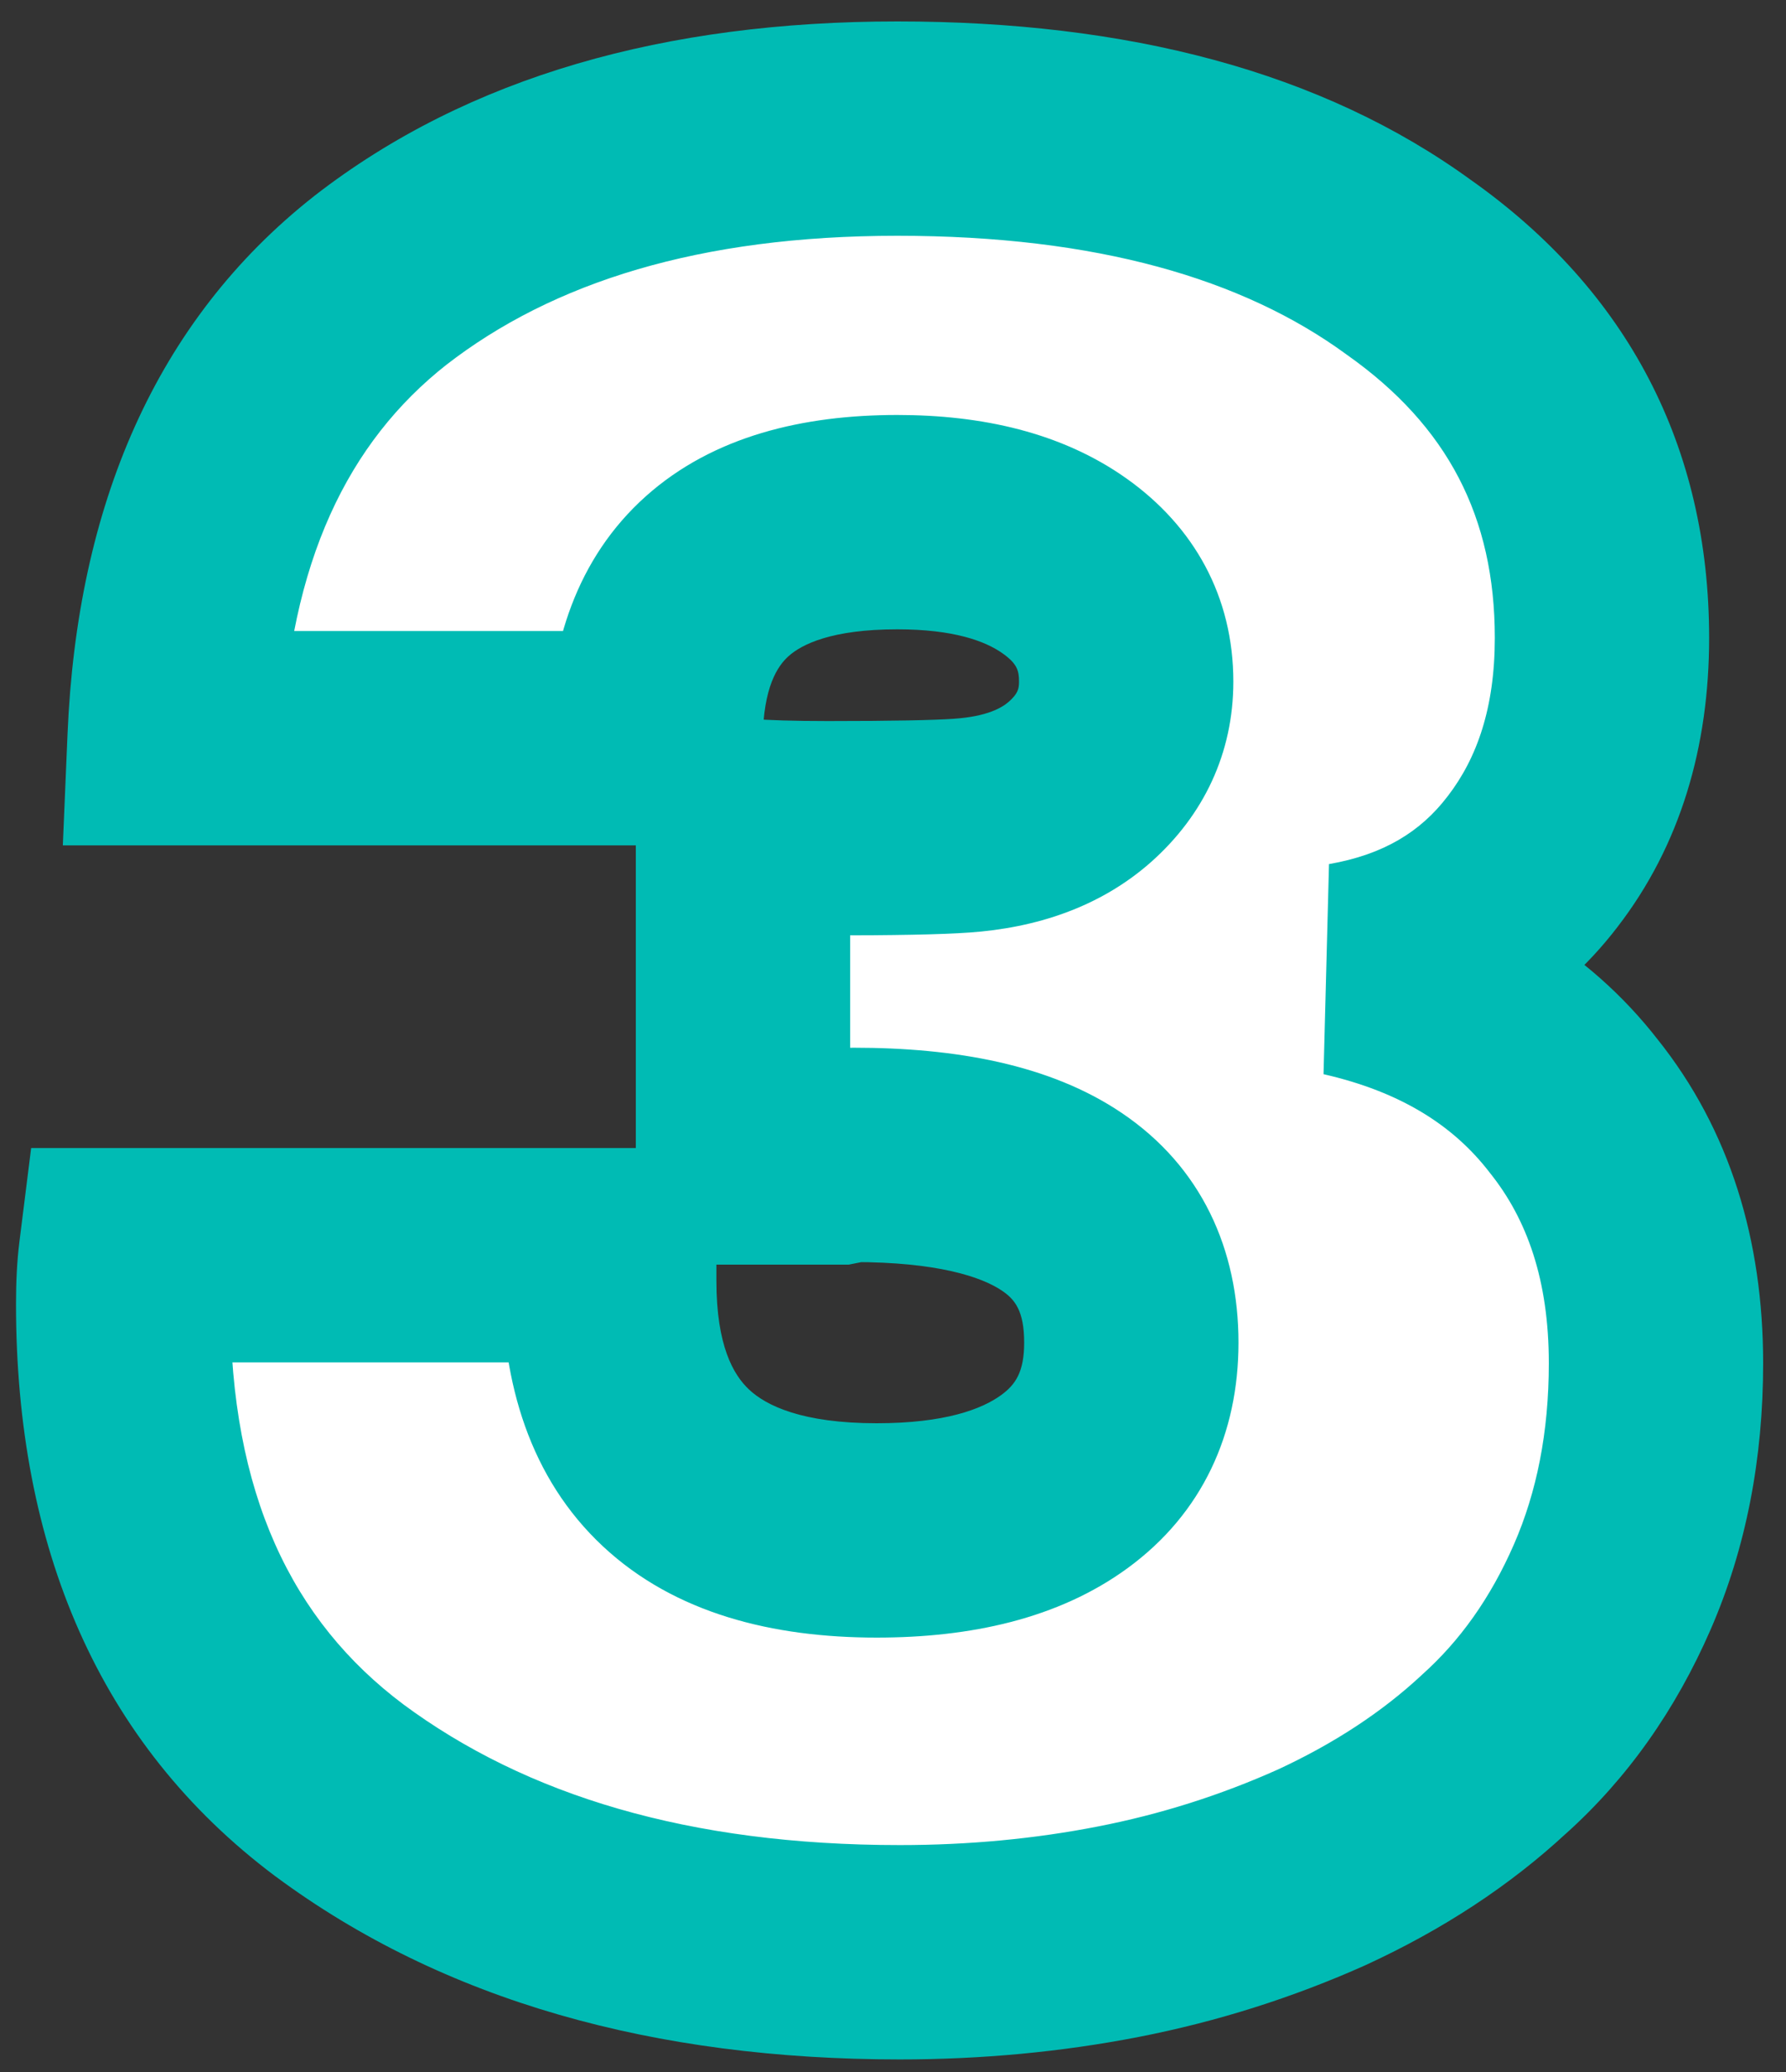 <svg width="50" height="58" viewBox="0 0 50 58" fill="none" xmlns="http://www.w3.org/2000/svg">
<rect x="0" y="0" width="50" height="58" fill="#333333" stroke="none"/>
<path d="M4.888 20.664C5.128 14.952 7.048 10.68 10.648 7.848C14.296 5.016 19.12 3.6 25.12 3.6C31.12 3.6 35.896 4.896 39.448 7.488C43.048 10.032 44.848 13.488 44.848 17.856C44.848 20.352 44.2 22.44 42.904 24.12C41.656 25.752 39.928 26.76 37.72 27.144C40.456 27.768 42.568 29.04 44.056 30.96C45.592 32.88 46.36 35.28 46.36 38.16C46.36 40.464 45.952 42.552 45.136 44.424C44.32 46.296 43.216 47.856 41.824 49.104C40.48 50.352 38.872 51.408 37 52.272C35.176 53.088 33.28 53.688 31.312 54.072C29.344 54.456 27.304 54.648 25.192 54.648C18.808 54.648 13.576 53.136 9.496 50.112C5.464 47.088 3.448 42.552 3.448 36.504C3.448 35.976 3.472 35.52 3.52 35.136H17.056V35.856C17.056 40.512 19.552 42.84 24.544 42.84C26.8 42.84 28.552 42.384 29.8 41.472C31.048 40.56 31.672 39.264 31.672 37.584C31.672 34.08 29.08 32.328 23.896 32.328C23.848 32.328 23.704 32.352 23.464 32.4C23.272 32.4 22.984 32.4 22.6 32.4C22.216 32.4 21.808 32.4 21.376 32.4H20.8V23.112C21.376 23.16 22.168 23.184 23.176 23.184C25 23.184 26.248 23.16 26.92 23.112C28.312 23.016 29.416 22.608 30.232 21.888C31.096 21.12 31.528 20.184 31.528 19.08C31.528 17.736 30.952 16.656 29.8 15.84C28.648 15.024 27.088 14.616 25.12 14.616C20.656 14.616 18.4 16.632 18.352 20.664H4.888Z" fill="white"/>
<path d="M4.888 20.664L1.891 20.538L1.759 23.664H4.888V20.664ZM10.648 7.848L8.808 5.478L8.801 5.484L8.793 5.49L10.648 7.848ZM39.448 7.488L37.68 9.911L37.698 9.925L37.717 9.938L39.448 7.488ZM42.904 24.12L40.529 22.288L40.521 22.298L42.904 24.12ZM37.72 27.144L37.206 24.188L37.053 30.069L37.72 27.144ZM44.056 30.96L41.685 32.798L41.699 32.816L41.713 32.834L44.056 30.96ZM45.136 44.424L47.886 45.623L45.136 44.424ZM41.824 49.104L39.821 46.87L39.802 46.888L39.783 46.906L41.824 49.104ZM37 52.272L38.225 55.011L38.241 55.003L38.257 54.996L37 52.272ZM31.312 54.072L31.887 57.017L31.312 54.072ZM9.496 50.112L7.696 52.512L7.703 52.517L7.71 52.522L9.496 50.112ZM3.52 35.136V32.136H0.872L0.543 34.764L3.52 35.136ZM17.056 35.136H20.056V32.136H17.056V35.136ZM29.8 41.472L28.03 39.05L28.03 39.05L29.8 41.472ZM23.464 32.4V35.4H23.761L24.052 35.342L23.464 32.4ZM20.8 32.4H17.8V35.4H20.8V32.4ZM20.8 23.112L21.049 20.122L17.8 19.852V23.112H20.8ZM26.92 23.112L26.714 20.119L26.706 20.12L26.92 23.112ZM30.232 21.888L32.217 24.137L32.225 24.13L30.232 21.888ZM29.8 15.84L28.066 18.288H28.066L29.8 15.84ZM18.352 20.664V23.664H21.317L21.352 20.7L18.352 20.664ZM7.885 20.79C8.098 15.718 9.757 12.366 12.503 10.206L8.793 5.49C4.339 8.994 2.158 14.186 1.891 20.538L7.885 20.79ZM12.488 10.218C15.47 7.902 19.586 6.6 25.12 6.6V0.6C18.654 0.6 13.122 2.13 8.808 5.478L12.488 10.218ZM25.12 6.6C30.712 6.6 34.799 7.809 37.68 9.911L41.216 5.065C36.993 1.983 31.528 0.6 25.12 0.6V6.6ZM37.717 9.938C40.53 11.926 41.848 14.473 41.848 17.856H47.848C47.848 12.503 45.566 8.138 41.179 5.038L37.717 9.938ZM41.848 17.856C41.848 19.81 41.351 21.221 40.529 22.288L45.279 25.952C47.049 23.659 47.848 20.894 47.848 17.856H41.848ZM40.521 22.298C39.775 23.274 38.744 23.921 37.206 24.188L38.234 30.1C41.112 29.599 43.537 28.23 45.287 25.942L40.521 22.298ZM37.053 30.069C39.223 30.564 40.687 31.51 41.685 32.798L46.427 29.122C44.449 26.57 41.689 24.972 38.387 24.219L37.053 30.069ZM41.713 32.834C42.754 34.134 43.36 35.839 43.36 38.16H49.36C49.36 34.721 48.431 31.626 46.399 29.086L41.713 32.834ZM43.36 38.16C43.36 40.104 43.017 41.777 42.386 43.225L47.886 45.623C48.887 43.327 49.36 40.824 49.36 38.16H43.36ZM42.386 43.225C41.726 44.739 40.864 45.935 39.821 46.87L43.827 51.338C45.568 49.777 46.914 47.852 47.886 45.623L42.386 43.225ZM39.783 46.906C38.697 47.913 37.363 48.8 35.743 49.548L38.257 54.996C40.381 54.016 42.263 52.791 43.865 51.302L39.783 46.906ZM35.775 49.533C34.16 50.256 32.482 50.787 30.738 51.127L31.887 57.017C34.078 56.589 36.192 55.92 38.225 55.011L35.775 49.533ZM30.738 51.127C28.968 51.473 27.121 51.648 25.192 51.648V57.648C27.487 57.648 29.72 57.439 31.887 57.017L30.738 51.127ZM25.192 51.648C19.284 51.648 14.726 50.254 11.282 47.702L7.71 52.522C12.426 56.018 18.332 57.648 25.192 57.648V51.648ZM11.296 47.712C8.174 45.371 6.448 41.82 6.448 36.504H0.448C0.448 43.284 2.754 48.805 7.696 52.512L11.296 47.712ZM6.448 36.504C6.448 36.059 6.469 35.733 6.497 35.508L0.543 34.764C0.475 35.306 0.448 35.893 0.448 36.504H6.448ZM3.52 38.136H17.056V32.136H3.52V38.136ZM14.056 35.136V35.856H20.056V35.136H14.056ZM14.056 35.856C14.056 38.702 14.829 41.373 16.882 43.288C18.895 45.166 21.636 45.84 24.544 45.84V39.84C22.46 39.84 21.456 39.35 20.974 38.9C20.531 38.487 20.056 37.666 20.056 35.856H14.056ZM24.544 45.84C27.156 45.84 29.621 45.319 31.57 43.894L28.03 39.05C27.483 39.449 26.444 39.84 24.544 39.84V45.84ZM31.57 43.894C33.666 42.362 34.672 40.125 34.672 37.584H28.672C28.672 38.403 28.43 38.758 28.03 39.05L31.57 43.894ZM34.672 37.584C34.672 34.976 33.639 32.664 31.408 31.157C29.387 29.79 26.732 29.328 23.896 29.328V35.328C26.244 35.328 27.477 35.742 28.048 36.127C28.409 36.371 28.672 36.688 28.672 37.584H34.672ZM23.896 29.328C23.581 29.328 23.287 29.382 23.259 29.387C23.141 29.407 23.009 29.431 22.876 29.458L24.052 35.342C24.103 35.331 24.145 35.323 24.179 35.317C24.213 35.311 24.235 35.307 24.245 35.305C24.259 35.303 24.245 35.305 24.214 35.309C24.198 35.311 24.166 35.315 24.123 35.319C24.1 35.321 24.071 35.323 24.036 35.325C24.001 35.326 23.953 35.328 23.896 35.328V29.328ZM23.464 29.4C23.464 29.4 23.463 29.4 23.463 29.4C23.462 29.4 23.462 29.4 23.462 29.4C23.461 29.4 23.461 29.4 23.461 29.4C23.46 29.4 23.46 29.4 23.459 29.4C23.459 29.4 23.459 29.4 23.458 29.4C23.458 29.4 23.458 29.4 23.457 29.4C23.457 29.4 23.456 29.4 23.456 29.4C23.456 29.4 23.455 29.4 23.455 29.4C23.454 29.4 23.454 29.4 23.454 29.4C23.453 29.4 23.453 29.4 23.453 29.4C23.452 29.4 23.452 29.4 23.451 29.4C23.451 29.4 23.451 29.4 23.45 29.4C23.45 29.4 23.45 29.4 23.449 29.4C23.449 29.4 23.448 29.4 23.448 29.4C23.448 29.4 23.447 29.4 23.447 29.4C23.447 29.4 23.446 29.4 23.446 29.4C23.445 29.4 23.445 29.4 23.445 29.4C23.444 29.4 23.444 29.4 23.443 29.4C23.443 29.4 23.443 29.4 23.442 29.4C23.442 29.4 23.442 29.4 23.441 29.4C23.441 29.4 23.44 29.4 23.44 29.4C23.439 29.4 23.439 29.4 23.439 29.4C23.438 29.4 23.438 29.4 23.438 29.4C23.437 29.4 23.437 29.4 23.436 29.4C23.436 29.4 23.436 29.4 23.435 29.4C23.435 29.4 23.434 29.4 23.434 29.4C23.434 29.4 23.433 29.4 23.433 29.4C23.432 29.4 23.432 29.4 23.432 29.4C23.431 29.4 23.431 29.4 23.43 29.4C23.43 29.4 23.43 29.4 23.429 29.4C23.429 29.4 23.428 29.4 23.428 29.4C23.428 29.4 23.427 29.4 23.427 29.4C23.427 29.4 23.426 29.4 23.426 29.4C23.425 29.4 23.425 29.4 23.424 29.4C23.424 29.4 23.424 29.4 23.423 29.4C23.423 29.4 23.422 29.4 23.422 29.4C23.422 29.4 23.421 29.4 23.421 29.4C23.421 29.4 23.42 29.4 23.42 29.4C23.419 29.4 23.419 29.4 23.419 29.4C23.418 29.4 23.418 29.4 23.417 29.4C23.417 29.4 23.416 29.4 23.416 29.4C23.416 29.4 23.415 29.4 23.415 29.4C23.414 29.4 23.414 29.4 23.414 29.4C23.413 29.4 23.413 29.4 23.412 29.4C23.412 29.4 23.412 29.4 23.411 29.4C23.411 29.4 23.41 29.4 23.41 29.4C23.41 29.4 23.409 29.4 23.409 29.4C23.408 29.4 23.408 29.4 23.407 29.4C23.407 29.4 23.407 29.4 23.406 29.4C23.406 29.4 23.405 29.4 23.405 29.4C23.405 29.4 23.404 29.4 23.404 29.4C23.403 29.4 23.403 29.4 23.402 29.4C23.402 29.4 23.402 29.4 23.401 29.4C23.401 29.4 23.401 29.4 23.4 29.4C23.4 29.4 23.399 29.4 23.399 29.4C23.398 29.4 23.398 29.4 23.398 29.4C23.397 29.4 23.397 29.4 23.396 29.4C23.396 29.4 23.395 29.4 23.395 29.4C23.395 29.4 23.394 29.4 23.394 29.4C23.393 29.4 23.393 29.4 23.392 29.4C23.392 29.4 23.392 29.4 23.391 29.4C23.391 29.4 23.39 29.4 23.39 29.4C23.39 29.4 23.389 29.4 23.389 29.4C23.388 29.4 23.388 29.4 23.387 29.4C23.387 29.4 23.387 29.4 23.386 29.4C23.386 29.4 23.385 29.4 23.385 29.4C23.384 29.4 23.384 29.4 23.384 29.4C23.383 29.4 23.383 29.4 23.382 29.4C23.382 29.4 23.382 29.4 23.381 29.4C23.381 29.4 23.38 29.4 23.38 29.4C23.379 29.4 23.379 29.4 23.379 29.4C23.378 29.4 23.378 29.4 23.377 29.4C23.377 29.4 23.376 29.4 23.376 29.4C23.376 29.4 23.375 29.4 23.375 29.4C23.374 29.4 23.374 29.4 23.373 29.4C23.373 29.4 23.373 29.4 23.372 29.4C23.372 29.4 23.371 29.4 23.371 29.4C23.37 29.4 23.37 29.4 23.37 29.4C23.369 29.4 23.369 29.4 23.368 29.4C23.368 29.4 23.367 29.4 23.367 29.4C23.366 29.4 23.366 29.4 23.366 29.4C23.365 29.4 23.365 29.4 23.364 29.4C23.364 29.4 23.363 29.4 23.363 29.4C23.363 29.4 23.362 29.4 23.362 29.4C23.361 29.4 23.361 29.4 23.36 29.4C23.36 29.4 23.36 29.4 23.359 29.4C23.359 29.4 23.358 29.4 23.358 29.4C23.357 29.4 23.357 29.4 23.357 29.4C23.356 29.4 23.356 29.4 23.355 29.4C23.355 29.4 23.354 29.4 23.354 29.4C23.353 29.4 23.353 29.4 23.352 29.4C23.352 29.4 23.352 29.4 23.351 29.4C23.351 29.4 23.35 29.4 23.35 29.4C23.349 29.4 23.349 29.4 23.349 29.4C23.348 29.4 23.348 29.4 23.347 29.4C23.347 29.4 23.346 29.4 23.346 29.4C23.345 29.4 23.345 29.4 23.345 29.4C23.344 29.4 23.344 29.4 23.343 29.4C23.343 29.4 23.342 29.4 23.342 29.4C23.341 29.4 23.341 29.4 23.34 29.4C23.34 29.4 23.34 29.4 23.339 29.4C23.339 29.4 23.338 29.4 23.338 29.4C23.337 29.4 23.337 29.4 23.337 29.4C23.336 29.4 23.336 29.4 23.335 29.4C23.335 29.4 23.334 29.4 23.334 29.4C23.333 29.4 23.333 29.4 23.332 29.4C23.332 29.4 23.331 29.4 23.331 29.4C23.331 29.4 23.33 29.4 23.33 29.4C23.329 29.4 23.329 29.4 23.328 29.4C23.328 29.4 23.327 29.4 23.327 29.4C23.326 29.4 23.326 29.4 23.326 29.4C23.325 29.4 23.325 29.4 23.324 29.4C23.324 29.4 23.323 29.4 23.323 29.4C23.322 29.4 23.322 29.4 23.322 29.4C23.321 29.4 23.321 29.4 23.32 29.4C23.32 29.4 23.319 29.4 23.319 29.4C23.318 29.4 23.318 29.4 23.317 29.4C23.317 29.4 23.316 29.4 23.316 29.4C23.316 29.4 23.315 29.4 23.315 29.4C23.314 29.4 23.314 29.4 23.313 29.4C23.313 29.4 23.312 29.4 23.312 29.4C23.311 29.4 23.311 29.4 23.31 29.4C23.31 29.4 23.309 29.4 23.309 29.4C23.308 29.4 23.308 29.4 23.308 29.4C23.307 29.4 23.307 29.4 23.306 29.4C23.306 29.4 23.305 29.4 23.305 29.4C23.304 29.4 23.304 29.4 23.303 29.4C23.303 29.4 23.302 29.4 23.302 29.4C23.302 29.4 23.301 29.4 23.301 29.4C23.3 29.4 23.3 29.4 23.299 29.4C23.299 29.4 23.298 29.4 23.298 29.4C23.297 29.4 23.297 29.4 23.296 29.4C23.296 29.4 23.295 29.4 23.295 29.4C23.294 29.4 23.294 29.4 23.294 29.4C23.293 29.4 23.293 29.4 23.292 29.4C23.292 29.4 23.291 29.4 23.291 29.4C23.29 29.4 23.29 29.4 23.289 29.4C23.289 29.4 23.288 29.4 23.288 29.4C23.287 29.4 23.287 29.4 23.286 29.4C23.286 29.4 23.285 29.4 23.285 29.4C23.285 29.4 23.284 29.4 23.284 29.4C23.283 29.4 23.283 29.4 23.282 29.4C23.282 29.4 23.281 29.4 23.281 29.4C23.28 29.4 23.28 29.4 23.279 29.4C23.279 29.4 23.278 29.4 23.278 29.4C23.277 29.4 23.277 29.4 23.276 29.4C23.276 29.4 23.275 29.4 23.275 29.4C23.274 29.4 23.274 29.4 23.273 29.4C23.273 29.4 23.273 29.4 23.272 29.4C23.271 29.4 23.271 29.4 23.27 29.4C23.27 29.4 23.27 29.4 23.269 29.4C23.269 29.4 23.268 29.4 23.268 29.4C23.267 29.4 23.267 29.4 23.266 29.4C23.266 29.4 23.265 29.4 23.265 29.4C23.264 29.4 23.264 29.4 23.263 29.4C23.263 29.4 23.262 29.4 23.262 29.4C23.261 29.4 23.261 29.4 23.26 29.4C23.26 29.4 23.259 29.4 23.259 29.4C23.258 29.4 23.258 29.4 23.257 29.4C23.257 29.4 23.256 29.4 23.256 29.4C23.255 29.4 23.255 29.4 23.254 29.4C23.254 29.4 23.253 29.4 23.253 29.4C23.252 29.4 23.252 29.4 23.251 29.4C23.251 29.4 23.25 29.4 23.25 29.4C23.25 29.4 23.249 29.4 23.248 29.4C23.248 29.4 23.247 29.4 23.247 29.4C23.247 29.4 23.246 29.4 23.245 29.4C23.245 29.4 23.244 29.4 23.244 29.4C23.244 29.4 23.243 29.4 23.242 29.4C23.242 29.4 23.241 29.4 23.241 29.4C23.241 29.4 23.24 29.4 23.239 29.4C23.239 29.4 23.238 29.4 23.238 29.4C23.238 29.4 23.237 29.4 23.236 29.4C23.236 29.4 23.235 29.4 23.235 29.4C23.235 29.4 23.234 29.4 23.233 29.4C23.233 29.4 23.233 29.4 23.232 29.4C23.232 29.4 23.231 29.4 23.23 29.4C23.23 29.4 23.229 29.4 23.229 29.4C23.228 29.4 23.228 29.4 23.227 29.4C23.227 29.4 23.226 29.4 23.226 29.4C23.225 29.4 23.225 29.4 23.224 29.4C23.224 29.4 23.223 29.4 23.223 29.4C23.222 29.4 23.222 29.4 23.221 29.4C23.221 29.4 23.22 29.4 23.22 29.4C23.219 29.4 23.219 29.4 23.218 29.4C23.218 29.4 23.217 29.4 23.217 29.4C23.216 29.4 23.216 29.4 23.215 29.4C23.215 29.4 23.214 29.4 23.214 29.4C23.213 29.4 23.213 29.4 23.212 29.4C23.212 29.4 23.211 29.4 23.211 29.4C23.21 29.4 23.21 29.4 23.209 29.4C23.209 29.4 23.208 29.4 23.207 29.4C23.207 29.4 23.206 29.4 23.206 29.4C23.205 29.4 23.205 29.4 23.204 29.4C23.204 29.4 23.203 29.4 23.203 29.4C23.202 29.4 23.202 29.4 23.201 29.4C23.201 29.4 23.2 29.4 23.2 29.4C23.199 29.4 23.199 29.4 23.198 29.4C23.198 29.4 23.197 29.4 23.197 29.4C23.196 29.4 23.196 29.4 23.195 29.4C23.195 29.4 23.194 29.4 23.194 29.4C23.193 29.4 23.192 29.4 23.192 29.4C23.191 29.4 23.191 29.4 23.19 29.4C23.19 29.4 23.189 29.4 23.189 29.4C23.188 29.4 23.188 29.4 23.187 29.4C23.187 29.4 23.186 29.4 23.186 29.4C23.185 29.4 23.185 29.4 23.184 29.4C23.183 29.4 23.183 29.4 23.183 29.4C23.182 29.4 23.181 29.4 23.181 29.4C23.18 29.4 23.18 29.4 23.179 29.4C23.179 29.4 23.178 29.4 23.178 29.4C23.177 29.4 23.177 29.4 23.176 29.4C23.176 29.4 23.175 29.4 23.174 29.4C23.174 29.4 23.174 29.4 23.173 29.4C23.172 29.4 23.172 29.4 23.171 29.4C23.171 29.4 23.17 29.4 23.17 29.4C23.169 29.4 23.169 29.4 23.168 29.4C23.168 29.4 23.167 29.4 23.166 29.4C23.166 29.4 23.166 29.4 23.165 29.4C23.164 29.4 23.164 29.4 23.163 29.4C23.163 29.4 23.162 29.4 23.162 29.4C23.161 29.4 23.161 29.4 23.16 29.4C23.16 29.4 23.159 29.4 23.159 29.4C23.158 29.4 23.157 29.4 23.157 29.4C23.156 29.4 23.156 29.4 23.155 29.4C23.155 29.4 23.154 29.4 23.154 29.4C23.153 29.4 23.153 29.4 23.152 29.4C23.151 29.4 23.151 29.4 23.15 29.4C23.15 29.4 23.149 29.4 23.149 29.4C23.148 29.4 23.148 29.4 23.147 29.4C23.147 29.4 23.146 29.4 23.145 29.4C23.145 29.4 23.144 29.4 23.144 29.4C23.143 29.4 23.143 29.4 23.142 29.4C23.142 29.4 23.141 29.4 23.141 29.4C23.14 29.4 23.14 29.4 23.139 29.4C23.138 29.4 23.138 29.4 23.137 29.4C23.137 29.4 23.136 29.4 23.136 29.4C23.135 29.4 23.135 29.4 23.134 29.4C23.134 29.4 23.133 29.4 23.132 29.4C23.132 29.4 23.131 29.4 23.131 29.4C23.13 29.4 23.13 29.4 23.129 29.4C23.128 29.4 23.128 29.4 23.127 29.4C23.127 29.4 23.126 29.4 23.126 29.4C23.125 29.4 23.125 29.4 23.124 29.4C23.123 29.4 23.123 29.4 23.122 29.4C23.122 29.4 23.121 29.4 23.121 29.4C23.12 29.4 23.12 29.4 23.119 29.4C23.119 29.4 23.118 29.4 23.117 29.4C23.117 29.4 23.116 29.4 23.116 29.4C23.115 29.4 23.115 29.4 23.114 29.4C23.113 29.4 23.113 29.4 23.112 29.4C23.112 29.4 23.111 29.4 23.111 29.4C23.11 29.4 23.11 29.4 23.109 29.4C23.108 29.4 23.108 29.4 23.107 29.4C23.107 29.4 23.106 29.4 23.106 29.4C23.105 29.4 23.105 29.4 23.104 29.4C23.103 29.4 23.103 29.4 23.102 29.4C23.102 29.4 23.101 29.4 23.101 29.4C23.1 29.4 23.099 29.4 23.099 29.4C23.098 29.4 23.098 29.4 23.097 29.4C23.097 29.4 23.096 29.4 23.096 29.4C23.095 29.4 23.094 29.4 23.094 29.4C23.093 29.4 23.093 29.4 23.092 29.4C23.092 29.4 23.091 29.4 23.09 29.4C23.09 29.4 23.089 29.4 23.089 29.4C23.088 29.4 23.088 29.4 23.087 29.4C23.086 29.4 23.086 29.4 23.085 29.4C23.085 29.4 23.084 29.4 23.084 29.4C23.083 29.4 23.082 29.4 23.082 29.4C23.081 29.4 23.081 29.4 23.08 29.4C23.08 29.4 23.079 29.4 23.078 29.4C23.078 29.4 23.077 29.4 23.077 29.4C23.076 29.4 23.076 29.4 23.075 29.4C23.074 29.4 23.074 29.4 23.073 29.4C23.073 29.4 23.072 29.4 23.072 29.4C23.071 29.4 23.07 29.4 23.07 29.4C23.069 29.4 23.069 29.4 23.068 29.4C23.067 29.4 23.067 29.4 23.066 29.4C23.066 29.4 23.065 29.4 23.065 29.4C23.064 29.4 23.063 29.4 23.063 29.4C23.062 29.4 23.062 29.4 23.061 29.4C23.061 29.4 23.06 29.4 23.059 29.4C23.059 29.4 23.058 29.4 23.058 29.4C23.057 29.4 23.056 29.4 23.056 29.4C23.055 29.4 23.055 29.4 23.054 29.4C23.054 29.4 23.053 29.4 23.052 29.4C23.052 29.4 23.051 29.4 23.051 29.4C23.05 29.4 23.049 29.4 23.049 29.4C23.048 29.4 23.048 29.4 23.047 29.4C23.047 29.4 23.046 29.4 23.045 29.4C23.045 29.4 23.044 29.4 23.044 29.4C23.043 29.4 23.042 29.4 23.042 29.4C23.041 29.4 23.041 29.4 23.04 29.4C23.04 29.4 23.039 29.4 23.038 29.4C23.038 29.4 23.037 29.4 23.037 29.4C23.036 29.4 23.035 29.4 23.035 29.4C23.034 29.4 23.034 29.4 23.033 29.4C23.032 29.4 23.032 29.4 23.031 29.4C23.031 29.4 23.03 29.4 23.029 29.4C23.029 29.4 23.028 29.4 23.028 29.4C23.027 29.4 23.026 29.4 23.026 29.4C23.025 29.4 23.025 29.4 23.024 29.4C23.023 29.4 23.023 29.4 23.022 29.4C23.022 29.4 23.021 29.4 23.02 29.4C23.02 29.4 23.019 29.4 23.019 29.4C23.018 29.4 23.017 29.4 23.017 29.4C23.016 29.4 23.016 29.4 23.015 29.4C23.015 29.4 23.014 29.4 23.013 29.4C23.013 29.4 23.012 29.4 23.012 29.4C23.011 29.4 23.01 29.4 23.01 29.4C23.009 29.4 23.009 29.4 23.008 29.4C23.007 29.4 23.007 29.4 23.006 29.4C23.006 29.4 23.005 29.4 23.004 29.4C23.004 29.4 23.003 29.4 23.002 29.4C23.002 29.4 23.001 29.4 23.001 29.4C23 29.4 22.999 29.4 22.999 29.4C22.998 29.4 22.998 29.4 22.997 29.4C22.996 29.4 22.996 29.4 22.995 29.4C22.994 29.4 22.994 29.4 22.993 29.4C22.993 29.4 22.992 29.4 22.991 29.4C22.991 29.4 22.99 29.4 22.99 29.4C22.989 29.4 22.988 29.4 22.988 29.4C22.987 29.4 22.987 29.4 22.986 29.4C22.985 29.4 22.985 29.4 22.984 29.4C22.984 29.4 22.983 29.4 22.982 29.4C22.982 29.4 22.981 29.4 22.98 29.4C22.98 29.4 22.979 29.4 22.979 29.4C22.978 29.4 22.977 29.4 22.977 29.4C22.976 29.4 22.976 29.4 22.975 29.4C22.974 29.4 22.974 29.4 22.973 29.4C22.973 29.4 22.972 29.4 22.971 29.4C22.971 29.4 22.97 29.4 22.969 29.4C22.969 29.4 22.968 29.4 22.968 29.4C22.967 29.4 22.966 29.4 22.966 29.4C22.965 29.4 22.965 29.4 22.964 29.4C22.963 29.4 22.963 29.4 22.962 29.4C22.961 29.4 22.961 29.4 22.96 29.4C22.959 29.4 22.959 29.4 22.958 29.4C22.958 29.4 22.957 29.4 22.956 29.4C22.956 29.4 22.955 29.4 22.954 29.4C22.954 29.4 22.953 29.4 22.953 29.4C22.952 29.4 22.951 29.4 22.951 29.4C22.95 29.4 22.95 29.4 22.949 29.4C22.948 29.4 22.948 29.4 22.947 29.4C22.946 29.4 22.946 29.4 22.945 29.4C22.945 29.4 22.944 29.4 22.943 29.4C22.943 29.4 22.942 29.4 22.941 29.4C22.941 29.4 22.94 29.4 22.939 29.4C22.939 29.4 22.938 29.4 22.938 29.4C22.937 29.4 22.936 29.4 22.936 29.4C22.935 29.4 22.934 29.4 22.934 29.4C22.933 29.4 22.933 29.4 22.932 29.4C22.931 29.4 22.931 29.4 22.93 29.4C22.929 29.4 22.929 29.4 22.928 29.4C22.927 29.4 22.927 29.4 22.926 29.4C22.925 29.4 22.925 29.4 22.924 29.4C22.924 29.4 22.923 29.4 22.922 29.4C22.922 29.4 22.921 29.4 22.92 29.4C22.92 29.4 22.919 29.4 22.919 29.4C22.918 29.4 22.917 29.4 22.917 29.4C22.916 29.4 22.915 29.4 22.915 29.4C22.914 29.4 22.913 29.4 22.913 29.4C22.912 29.4 22.912 29.4 22.911 29.4C22.91 29.4 22.91 29.4 22.909 29.4C22.908 29.4 22.908 29.4 22.907 29.4C22.906 29.4 22.906 29.4 22.905 29.4C22.904 29.4 22.904 29.4 22.903 29.4C22.902 29.4 22.902 29.4 22.901 29.4C22.901 29.4 22.9 29.4 22.899 29.4C22.899 29.4 22.898 29.4 22.897 29.4C22.897 29.4 22.896 29.4 22.895 29.4C22.895 29.4 22.894 29.4 22.893 29.4C22.893 29.4 22.892 29.4 22.892 29.4C22.891 29.4 22.89 29.4 22.89 29.4C22.889 29.4 22.888 29.4 22.888 29.4C22.887 29.4 22.886 29.4 22.886 29.4C22.885 29.4 22.884 29.4 22.884 29.4C22.883 29.4 22.882 29.4 22.882 29.4C22.881 29.4 22.881 29.4 22.88 29.4C22.879 29.4 22.878 29.4 22.878 29.4C22.877 29.4 22.877 29.4 22.876 29.4C22.875 29.4 22.875 29.4 22.874 29.4C22.873 29.4 22.873 29.4 22.872 29.4C22.871 29.4 22.871 29.4 22.87 29.4C22.869 29.4 22.869 29.4 22.868 29.4C22.867 29.4 22.867 29.4 22.866 29.4C22.865 29.4 22.865 29.4 22.864 29.4C22.863 29.4 22.863 29.4 22.862 29.4C22.861 29.4 22.861 29.4 22.86 29.4C22.86 29.4 22.859 29.4 22.858 29.4C22.858 29.4 22.857 29.4 22.856 29.4C22.855 29.4 22.855 29.4 22.854 29.4C22.854 29.4 22.853 29.4 22.852 29.4C22.852 29.4 22.851 29.4 22.85 29.4C22.849 29.4 22.849 29.4 22.848 29.4C22.848 29.4 22.847 29.4 22.846 29.4C22.846 29.4 22.845 29.4 22.844 29.4C22.844 29.4 22.843 29.4 22.842 29.4C22.842 29.4 22.841 29.4 22.84 29.4C22.84 29.4 22.839 29.4 22.838 29.4C22.838 29.4 22.837 29.4 22.836 29.4C22.835 29.4 22.835 29.4 22.834 29.4C22.834 29.4 22.833 29.4 22.832 29.4C22.831 29.4 22.831 29.4 22.83 29.4C22.829 29.4 22.829 29.4 22.828 29.4C22.828 29.4 22.827 29.4 22.826 29.4C22.826 29.4 22.825 29.4 22.824 29.4C22.823 29.4 22.823 29.4 22.822 29.4C22.821 29.4 22.821 29.4 22.82 29.4C22.819 29.4 22.819 29.4 22.818 29.4C22.817 29.4 22.817 29.4 22.816 29.4C22.815 29.4 22.815 29.4 22.814 29.4C22.813 29.4 22.813 29.4 22.812 29.4C22.811 29.4 22.811 29.4 22.81 29.4C22.809 29.4 22.809 29.4 22.808 29.4C22.807 29.4 22.807 29.4 22.806 29.4C22.805 29.4 22.805 29.4 22.804 29.4C22.803 29.4 22.802 29.4 22.802 29.4C22.801 29.4 22.8 29.4 22.8 29.4C22.799 29.4 22.798 29.4 22.798 29.4C22.797 29.4 22.796 29.4 22.796 29.4C22.795 29.4 22.794 29.4 22.794 29.4C22.793 29.4 22.792 29.4 22.791 29.4C22.791 29.4 22.79 29.4 22.79 29.4C22.789 29.4 22.788 29.4 22.787 29.4C22.787 29.4 22.786 29.4 22.785 29.4C22.785 29.4 22.784 29.4 22.783 29.4C22.783 29.4 22.782 29.4 22.781 29.4C22.781 29.4 22.78 29.4 22.779 29.4C22.779 29.4 22.778 29.4 22.777 29.4C22.776 29.4 22.776 29.4 22.775 29.4C22.774 29.4 22.774 29.4 22.773 29.4C22.772 29.4 22.772 29.4 22.771 29.4C22.77 29.4 22.77 29.4 22.769 29.4C22.768 29.4 22.767 29.4 22.767 29.4C22.766 29.4 22.765 29.4 22.765 29.4C22.764 29.4 22.763 29.4 22.763 29.4C22.762 29.4 22.761 29.4 22.761 29.4C22.76 29.4 22.759 29.4 22.758 29.4C22.758 29.4 22.757 29.4 22.756 29.4C22.756 29.4 22.755 29.4 22.754 29.4C22.753 29.4 22.753 29.4 22.752 29.4C22.751 29.4 22.751 29.4 22.75 29.4C22.749 29.4 22.749 29.4 22.748 29.4C22.747 29.4 22.747 29.4 22.746 29.4C22.745 29.4 22.744 29.4 22.744 29.4C22.743 29.4 22.742 29.4 22.742 29.4C22.741 29.4 22.74 29.4 22.739 29.4C22.739 29.4 22.738 29.4 22.737 29.4C22.737 29.4 22.736 29.4 22.735 29.4C22.735 29.4 22.734 29.4 22.733 29.4C22.733 29.4 22.732 29.4 22.731 29.4C22.73 29.4 22.73 29.4 22.729 29.4C22.728 29.4 22.727 29.4 22.727 29.4C22.726 29.4 22.725 29.4 22.725 29.4C22.724 29.4 22.723 29.4 22.723 29.4C22.722 29.4 22.721 29.4 22.72 29.4C22.72 29.4 22.719 29.4 22.718 29.4C22.718 29.4 22.717 29.4 22.716 29.4C22.715 29.4 22.715 29.4 22.714 29.4C22.713 29.4 22.713 29.4 22.712 29.4C22.711 29.4 22.71 29.4 22.71 29.4C22.709 29.4 22.708 29.4 22.708 29.4C22.707 29.4 22.706 29.4 22.706 29.4C22.705 29.4 22.704 29.4 22.703 29.4C22.703 29.4 22.702 29.4 22.701 29.4C22.701 29.4 22.7 29.4 22.699 29.4C22.698 29.4 22.698 29.4 22.697 29.4C22.696 29.4 22.695 29.4 22.695 29.4C22.694 29.4 22.693 29.4 22.693 29.4C22.692 29.4 22.691 29.4 22.69 29.4C22.69 29.4 22.689 29.4 22.688 29.4C22.688 29.4 22.687 29.4 22.686 29.4C22.685 29.4 22.685 29.4 22.684 29.4C22.683 29.4 22.683 29.4 22.682 29.4C22.681 29.4 22.68 29.4 22.68 29.4C22.679 29.4 22.678 29.4 22.677 29.4C22.677 29.4 22.676 29.4 22.675 29.4C22.674 29.4 22.674 29.4 22.673 29.4C22.672 29.4 22.672 29.4 22.671 29.4C22.67 29.4 22.669 29.4 22.669 29.4C22.668 29.4 22.667 29.4 22.666 29.4C22.666 29.4 22.665 29.4 22.664 29.4C22.664 29.4 22.663 29.4 22.662 29.4C22.661 29.4 22.661 29.4 22.66 29.4C22.659 29.4 22.659 29.4 22.658 29.4C22.657 29.4 22.656 29.4 22.656 29.4C22.655 29.4 22.654 29.4 22.653 29.4C22.653 29.4 22.652 29.4 22.651 29.4C22.65 29.4 22.65 29.4 22.649 29.4C22.648 29.4 22.648 29.4 22.647 29.4C22.646 29.4 22.645 29.4 22.645 29.4C22.644 29.4 22.643 29.4 22.642 29.4C22.642 29.4 22.641 29.4 22.64 29.4C22.639 29.4 22.639 29.4 22.638 29.4C22.637 29.4 22.637 29.4 22.636 29.4C22.635 29.4 22.634 29.4 22.634 29.4C22.633 29.4 22.632 29.4 22.631 29.4C22.631 29.4 22.63 29.4 22.629 29.4C22.628 29.4 22.628 29.4 22.627 29.4C22.626 29.4 22.625 29.4 22.625 29.4C22.624 29.4 22.623 29.4 22.622 29.4C22.622 29.4 22.621 29.4 22.62 29.4C22.619 29.4 22.619 29.4 22.618 29.4C22.617 29.4 22.616 29.4 22.616 29.4C22.615 29.4 22.614 29.4 22.613 29.4C22.613 29.4 22.612 29.4 22.611 29.4C22.61 29.4 22.61 29.4 22.609 29.4C22.608 29.4 22.608 29.4 22.607 29.4C22.606 29.4 22.605 29.4 22.605 29.4C22.604 29.4 22.603 29.4 22.602 29.4C22.602 29.4 22.601 29.4 22.6 29.4V35.4C22.601 35.4 22.602 35.4 22.602 35.4C22.603 35.4 22.604 35.4 22.605 35.4C22.605 35.4 22.606 35.4 22.607 35.4C22.608 35.4 22.608 35.4 22.609 35.4C22.61 35.4 22.61 35.4 22.611 35.4C22.612 35.4 22.613 35.4 22.613 35.4C22.614 35.4 22.615 35.4 22.616 35.4C22.616 35.4 22.617 35.4 22.618 35.4C22.619 35.4 22.619 35.4 22.62 35.4C22.621 35.4 22.622 35.4 22.622 35.4C22.623 35.4 22.624 35.4 22.625 35.4C22.625 35.4 22.626 35.4 22.627 35.4C22.628 35.4 22.628 35.4 22.629 35.4C22.63 35.4 22.631 35.4 22.631 35.4C22.632 35.4 22.633 35.4 22.634 35.4C22.634 35.4 22.635 35.4 22.636 35.4C22.637 35.4 22.637 35.4 22.638 35.4C22.639 35.4 22.639 35.4 22.64 35.4C22.641 35.4 22.642 35.4 22.642 35.4C22.643 35.4 22.644 35.4 22.645 35.4C22.645 35.4 22.646 35.4 22.647 35.4C22.648 35.4 22.648 35.4 22.649 35.4C22.65 35.4 22.65 35.4 22.651 35.4C22.652 35.4 22.653 35.4 22.653 35.4C22.654 35.4 22.655 35.4 22.656 35.4C22.656 35.4 22.657 35.4 22.658 35.4C22.659 35.4 22.659 35.4 22.66 35.4C22.661 35.4 22.661 35.4 22.662 35.4C22.663 35.4 22.664 35.4 22.664 35.4C22.665 35.4 22.666 35.4 22.666 35.4C22.667 35.4 22.668 35.4 22.669 35.4C22.669 35.4 22.67 35.4 22.671 35.4C22.672 35.4 22.672 35.4 22.673 35.4C22.674 35.4 22.674 35.4 22.675 35.4C22.676 35.4 22.677 35.4 22.677 35.4C22.678 35.4 22.679 35.4 22.68 35.4C22.68 35.4 22.681 35.4 22.682 35.4C22.683 35.4 22.683 35.4 22.684 35.4C22.685 35.4 22.685 35.4 22.686 35.4C22.687 35.4 22.688 35.4 22.688 35.4C22.689 35.4 22.69 35.4 22.69 35.4C22.691 35.4 22.692 35.4 22.693 35.4C22.693 35.4 22.694 35.4 22.695 35.4C22.695 35.4 22.696 35.4 22.697 35.4C22.698 35.4 22.698 35.4 22.699 35.4C22.7 35.4 22.701 35.4 22.701 35.4C22.702 35.4 22.703 35.4 22.703 35.4C22.704 35.4 22.705 35.4 22.706 35.4C22.706 35.4 22.707 35.4 22.708 35.4C22.708 35.4 22.709 35.4 22.71 35.4C22.71 35.4 22.711 35.4 22.712 35.4C22.713 35.4 22.713 35.4 22.714 35.4C22.715 35.4 22.715 35.4 22.716 35.4C22.717 35.4 22.718 35.4 22.718 35.4C22.719 35.4 22.72 35.4 22.72 35.4C22.721 35.4 22.722 35.4 22.723 35.4C22.723 35.4 22.724 35.4 22.725 35.4C22.725 35.4 22.726 35.4 22.727 35.4C22.727 35.4 22.728 35.4 22.729 35.4C22.73 35.4 22.73 35.4 22.731 35.4C22.732 35.4 22.733 35.4 22.733 35.4C22.734 35.4 22.735 35.4 22.735 35.4C22.736 35.4 22.737 35.4 22.737 35.4C22.738 35.4 22.739 35.4 22.739 35.4C22.74 35.4 22.741 35.4 22.742 35.4C22.742 35.4 22.743 35.4 22.744 35.4C22.744 35.4 22.745 35.4 22.746 35.4C22.747 35.4 22.747 35.4 22.748 35.4C22.749 35.4 22.749 35.4 22.75 35.4C22.751 35.4 22.751 35.4 22.752 35.4C22.753 35.4 22.753 35.4 22.754 35.4C22.755 35.4 22.756 35.4 22.756 35.4C22.757 35.4 22.758 35.4 22.758 35.4C22.759 35.4 22.76 35.4 22.761 35.4C22.761 35.4 22.762 35.4 22.763 35.4C22.763 35.4 22.764 35.4 22.765 35.4C22.765 35.4 22.766 35.4 22.767 35.4C22.767 35.4 22.768 35.4 22.769 35.4C22.77 35.4 22.77 35.4 22.771 35.4C22.772 35.4 22.772 35.4 22.773 35.4C22.774 35.4 22.774 35.4 22.775 35.4C22.776 35.4 22.776 35.4 22.777 35.4C22.778 35.4 22.779 35.4 22.779 35.4C22.78 35.4 22.781 35.4 22.781 35.4C22.782 35.4 22.783 35.4 22.783 35.4C22.784 35.4 22.785 35.4 22.785 35.4C22.786 35.4 22.787 35.4 22.787 35.4C22.788 35.4 22.789 35.4 22.79 35.4C22.79 35.4 22.791 35.4 22.791 35.4C22.792 35.4 22.793 35.4 22.794 35.4C22.794 35.4 22.795 35.4 22.796 35.4C22.796 35.4 22.797 35.4 22.798 35.4C22.798 35.4 22.799 35.4 22.8 35.4C22.8 35.4 22.801 35.4 22.802 35.4C22.802 35.4 22.803 35.4 22.804 35.4C22.805 35.4 22.805 35.4 22.806 35.4C22.807 35.4 22.807 35.4 22.808 35.4C22.809 35.4 22.809 35.4 22.81 35.4C22.811 35.4 22.811 35.4 22.812 35.4C22.813 35.4 22.813 35.4 22.814 35.4C22.815 35.4 22.815 35.4 22.816 35.4C22.817 35.4 22.817 35.4 22.818 35.4C22.819 35.4 22.819 35.4 22.82 35.4C22.821 35.4 22.821 35.4 22.822 35.4C22.823 35.4 22.823 35.4 22.824 35.4C22.825 35.4 22.826 35.4 22.826 35.4C22.827 35.4 22.828 35.4 22.828 35.4C22.829 35.4 22.829 35.4 22.83 35.4C22.831 35.4 22.831 35.4 22.832 35.4C22.833 35.4 22.834 35.4 22.834 35.4C22.835 35.4 22.835 35.4 22.836 35.4C22.837 35.4 22.838 35.4 22.838 35.4C22.839 35.4 22.84 35.4 22.84 35.4C22.841 35.4 22.842 35.4 22.842 35.4C22.843 35.4 22.844 35.4 22.844 35.4C22.845 35.4 22.846 35.4 22.846 35.4C22.847 35.4 22.848 35.4 22.848 35.4C22.849 35.4 22.849 35.4 22.85 35.4C22.851 35.4 22.852 35.4 22.852 35.4C22.853 35.4 22.854 35.4 22.854 35.4C22.855 35.4 22.855 35.4 22.856 35.4C22.857 35.4 22.858 35.4 22.858 35.4C22.859 35.4 22.86 35.4 22.86 35.4C22.861 35.4 22.861 35.4 22.862 35.4C22.863 35.4 22.863 35.4 22.864 35.4C22.865 35.4 22.865 35.4 22.866 35.4C22.867 35.4 22.867 35.4 22.868 35.4C22.869 35.4 22.869 35.4 22.87 35.4C22.871 35.4 22.871 35.4 22.872 35.4C22.873 35.4 22.873 35.4 22.874 35.4C22.875 35.4 22.875 35.4 22.876 35.4C22.877 35.4 22.877 35.4 22.878 35.4C22.878 35.4 22.879 35.4 22.88 35.4C22.881 35.4 22.881 35.4 22.882 35.4C22.882 35.4 22.883 35.4 22.884 35.4C22.884 35.4 22.885 35.4 22.886 35.4C22.886 35.4 22.887 35.4 22.888 35.4C22.888 35.4 22.889 35.4 22.89 35.4C22.89 35.4 22.891 35.4 22.892 35.4C22.892 35.4 22.893 35.4 22.893 35.4C22.894 35.4 22.895 35.4 22.895 35.4C22.896 35.4 22.897 35.4 22.897 35.4C22.898 35.4 22.899 35.4 22.899 35.4C22.9 35.4 22.901 35.4 22.901 35.4C22.902 35.4 22.902 35.4 22.903 35.4C22.904 35.4 22.904 35.4 22.905 35.4C22.906 35.4 22.906 35.4 22.907 35.4C22.908 35.4 22.908 35.4 22.909 35.4C22.91 35.4 22.91 35.4 22.911 35.4C22.912 35.4 22.912 35.4 22.913 35.4C22.913 35.4 22.914 35.4 22.915 35.4C22.915 35.4 22.916 35.4 22.917 35.4C22.917 35.4 22.918 35.4 22.919 35.4C22.919 35.4 22.92 35.4 22.92 35.4C22.921 35.4 22.922 35.4 22.922 35.4C22.923 35.4 22.924 35.4 22.924 35.4C22.925 35.4 22.925 35.4 22.926 35.4C22.927 35.4 22.927 35.4 22.928 35.4C22.929 35.4 22.929 35.4 22.93 35.4C22.931 35.4 22.931 35.4 22.932 35.4C22.933 35.4 22.933 35.4 22.934 35.4C22.934 35.4 22.935 35.4 22.936 35.4C22.936 35.4 22.937 35.4 22.938 35.4C22.938 35.4 22.939 35.4 22.939 35.4C22.94 35.4 22.941 35.4 22.941 35.4C22.942 35.4 22.943 35.4 22.943 35.4C22.944 35.4 22.945 35.4 22.945 35.4C22.946 35.4 22.946 35.4 22.947 35.4C22.948 35.4 22.948 35.4 22.949 35.4C22.95 35.4 22.95 35.4 22.951 35.4C22.951 35.4 22.952 35.4 22.953 35.4C22.953 35.4 22.954 35.4 22.954 35.4C22.955 35.4 22.956 35.4 22.956 35.4C22.957 35.4 22.958 35.4 22.958 35.4C22.959 35.4 22.959 35.4 22.96 35.4C22.961 35.4 22.961 35.4 22.962 35.4C22.963 35.4 22.963 35.4 22.964 35.4C22.965 35.4 22.965 35.4 22.966 35.4C22.966 35.4 22.967 35.4 22.968 35.4C22.968 35.4 22.969 35.4 22.969 35.4C22.97 35.4 22.971 35.4 22.971 35.4C22.972 35.4 22.973 35.4 22.973 35.4C22.974 35.4 22.974 35.4 22.975 35.4C22.976 35.4 22.976 35.4 22.977 35.4C22.977 35.4 22.978 35.4 22.979 35.4C22.979 35.4 22.98 35.4 22.98 35.4C22.981 35.4 22.982 35.4 22.982 35.4C22.983 35.4 22.984 35.4 22.984 35.4C22.985 35.4 22.985 35.4 22.986 35.4C22.987 35.4 22.987 35.4 22.988 35.4C22.988 35.4 22.989 35.4 22.99 35.4C22.99 35.4 22.991 35.4 22.991 35.4C22.992 35.4 22.993 35.4 22.993 35.4C22.994 35.4 22.994 35.4 22.995 35.4C22.996 35.4 22.996 35.4 22.997 35.4C22.998 35.4 22.998 35.4 22.999 35.4C22.999 35.4 23 35.4 23.001 35.4C23.001 35.4 23.002 35.4 23.002 35.4C23.003 35.4 23.004 35.4 23.004 35.4C23.005 35.4 23.006 35.4 23.006 35.4C23.007 35.4 23.007 35.4 23.008 35.4C23.009 35.4 23.009 35.4 23.01 35.4C23.01 35.4 23.011 35.4 23.012 35.4C23.012 35.4 23.013 35.4 23.013 35.4C23.014 35.4 23.015 35.4 23.015 35.4C23.016 35.4 23.016 35.4 23.017 35.4C23.017 35.4 23.018 35.4 23.019 35.4C23.019 35.4 23.02 35.4 23.02 35.4C23.021 35.4 23.022 35.4 23.022 35.4C23.023 35.4 23.023 35.4 23.024 35.4C23.025 35.4 23.025 35.4 23.026 35.4C23.026 35.4 23.027 35.4 23.028 35.4C23.028 35.4 23.029 35.4 23.029 35.4C23.03 35.4 23.031 35.4 23.031 35.4C23.032 35.4 23.032 35.4 23.033 35.4C23.034 35.4 23.034 35.4 23.035 35.4C23.035 35.4 23.036 35.4 23.037 35.4C23.037 35.4 23.038 35.4 23.038 35.4C23.039 35.4 23.04 35.4 23.04 35.4C23.041 35.4 23.041 35.4 23.042 35.4C23.042 35.4 23.043 35.4 23.044 35.4C23.044 35.4 23.045 35.4 23.045 35.4C23.046 35.4 23.047 35.4 23.047 35.4C23.048 35.4 23.048 35.4 23.049 35.4C23.049 35.4 23.05 35.4 23.051 35.4C23.051 35.4 23.052 35.4 23.052 35.4C23.053 35.4 23.054 35.4 23.054 35.4C23.055 35.4 23.055 35.4 23.056 35.4C23.056 35.4 23.057 35.4 23.058 35.4C23.058 35.4 23.059 35.4 23.059 35.4C23.06 35.4 23.061 35.4 23.061 35.4C23.062 35.4 23.062 35.4 23.063 35.4C23.063 35.4 23.064 35.4 23.065 35.4C23.065 35.4 23.066 35.4 23.066 35.4C23.067 35.4 23.067 35.4 23.068 35.4C23.069 35.4 23.069 35.4 23.07 35.4C23.07 35.4 23.071 35.4 23.072 35.4C23.072 35.4 23.073 35.4 23.073 35.4C23.074 35.4 23.074 35.4 23.075 35.4C23.076 35.4 23.076 35.4 23.077 35.4C23.077 35.4 23.078 35.4 23.078 35.4C23.079 35.4 23.08 35.4 23.08 35.4C23.081 35.4 23.081 35.4 23.082 35.4C23.082 35.4 23.083 35.4 23.084 35.4C23.084 35.4 23.085 35.4 23.085 35.4C23.086 35.4 23.086 35.4 23.087 35.4C23.088 35.4 23.088 35.4 23.089 35.4C23.089 35.4 23.09 35.4 23.09 35.4C23.091 35.4 23.092 35.4 23.092 35.4C23.093 35.4 23.093 35.4 23.094 35.4C23.094 35.4 23.095 35.4 23.096 35.4C23.096 35.4 23.097 35.4 23.097 35.4C23.098 35.4 23.098 35.4 23.099 35.4C23.099 35.4 23.1 35.4 23.101 35.4C23.101 35.4 23.102 35.4 23.102 35.4C23.103 35.4 23.103 35.4 23.104 35.4C23.105 35.4 23.105 35.4 23.106 35.4C23.106 35.4 23.107 35.4 23.107 35.4C23.108 35.4 23.108 35.4 23.109 35.4C23.11 35.4 23.11 35.4 23.111 35.4C23.111 35.4 23.112 35.4 23.112 35.4C23.113 35.4 23.113 35.4 23.114 35.4C23.115 35.4 23.115 35.4 23.116 35.4C23.116 35.4 23.117 35.4 23.117 35.4C23.118 35.4 23.119 35.4 23.119 35.4C23.12 35.4 23.12 35.4 23.121 35.4C23.121 35.4 23.122 35.4 23.122 35.4C23.123 35.4 23.123 35.4 23.124 35.4C23.125 35.4 23.125 35.4 23.126 35.4C23.126 35.4 23.127 35.4 23.127 35.4C23.128 35.4 23.128 35.4 23.129 35.4C23.13 35.4 23.13 35.4 23.131 35.4C23.131 35.4 23.132 35.4 23.132 35.4C23.133 35.4 23.134 35.4 23.134 35.4C23.135 35.4 23.135 35.4 23.136 35.4C23.136 35.4 23.137 35.4 23.137 35.4C23.138 35.4 23.138 35.4 23.139 35.4C23.14 35.4 23.14 35.4 23.141 35.4C23.141 35.4 23.142 35.4 23.142 35.4C23.143 35.4 23.143 35.4 23.144 35.4C23.144 35.4 23.145 35.4 23.145 35.4C23.146 35.4 23.147 35.4 23.147 35.4C23.148 35.4 23.148 35.4 23.149 35.4C23.149 35.4 23.15 35.4 23.15 35.4C23.151 35.4 23.151 35.4 23.152 35.4C23.153 35.4 23.153 35.4 23.154 35.4C23.154 35.4 23.155 35.4 23.155 35.4C23.156 35.4 23.156 35.4 23.157 35.4C23.157 35.4 23.158 35.4 23.159 35.4C23.159 35.4 23.16 35.4 23.16 35.4C23.161 35.4 23.161 35.4 23.162 35.4C23.162 35.4 23.163 35.4 23.163 35.4C23.164 35.4 23.164 35.4 23.165 35.4C23.166 35.4 23.166 35.4 23.166 35.4C23.167 35.4 23.168 35.4 23.168 35.4C23.169 35.4 23.169 35.4 23.17 35.4C23.17 35.4 23.171 35.4 23.171 35.4C23.172 35.4 23.172 35.4 23.173 35.4C23.174 35.4 23.174 35.4 23.174 35.4C23.175 35.4 23.176 35.4 23.176 35.4C23.177 35.4 23.177 35.4 23.178 35.4C23.178 35.4 23.179 35.4 23.179 35.4C23.18 35.4 23.18 35.4 23.181 35.4C23.181 35.4 23.182 35.4 23.183 35.4C23.183 35.4 23.183 35.4 23.184 35.4C23.185 35.4 23.185 35.4 23.186 35.4C23.186 35.4 23.187 35.4 23.187 35.4C23.188 35.4 23.188 35.4 23.189 35.4C23.189 35.4 23.19 35.4 23.19 35.4C23.191 35.4 23.191 35.4 23.192 35.4C23.192 35.4 23.193 35.4 23.194 35.4C23.194 35.4 23.195 35.4 23.195 35.4C23.196 35.4 23.196 35.4 23.197 35.4C23.197 35.4 23.198 35.4 23.198 35.4C23.199 35.4 23.199 35.4 23.2 35.4C23.2 35.4 23.201 35.4 23.201 35.4C23.202 35.4 23.202 35.4 23.203 35.4C23.203 35.4 23.204 35.4 23.204 35.4C23.205 35.4 23.205 35.4 23.206 35.4C23.206 35.4 23.207 35.4 23.207 35.4C23.208 35.4 23.209 35.4 23.209 35.4C23.21 35.4 23.21 35.4 23.211 35.4C23.211 35.4 23.212 35.4 23.212 35.4C23.213 35.4 23.213 35.4 23.214 35.4C23.214 35.4 23.215 35.4 23.215 35.4C23.216 35.4 23.216 35.4 23.217 35.4C23.217 35.4 23.218 35.4 23.218 35.4C23.219 35.4 23.219 35.4 23.22 35.4C23.22 35.4 23.221 35.4 23.221 35.4C23.222 35.4 23.222 35.4 23.223 35.4C23.223 35.4 23.224 35.4 23.224 35.4C23.225 35.4 23.225 35.4 23.226 35.4C23.226 35.4 23.227 35.4 23.227 35.4C23.228 35.4 23.228 35.4 23.229 35.4C23.229 35.4 23.23 35.4 23.23 35.4C23.231 35.4 23.232 35.4 23.232 35.4C23.233 35.4 23.233 35.4 23.233 35.4C23.234 35.4 23.235 35.4 23.235 35.4C23.235 35.4 23.236 35.4 23.236 35.4C23.237 35.4 23.238 35.4 23.238 35.4C23.238 35.4 23.239 35.4 23.239 35.4C23.24 35.4 23.241 35.4 23.241 35.4C23.241 35.4 23.242 35.4 23.242 35.4C23.243 35.4 23.244 35.4 23.244 35.4C23.244 35.4 23.245 35.4 23.245 35.4C23.246 35.4 23.247 35.4 23.247 35.4C23.247 35.4 23.248 35.4 23.248 35.4C23.249 35.4 23.25 35.4 23.25 35.4C23.25 35.4 23.251 35.4 23.251 35.4C23.252 35.4 23.252 35.4 23.253 35.4C23.253 35.4 23.254 35.4 23.254 35.4C23.255 35.4 23.255 35.4 23.256 35.4C23.256 35.4 23.257 35.4 23.257 35.4C23.258 35.4 23.258 35.4 23.259 35.4C23.259 35.4 23.26 35.4 23.26 35.4C23.261 35.4 23.261 35.4 23.262 35.4C23.262 35.4 23.263 35.4 23.263 35.4C23.264 35.4 23.264 35.4 23.265 35.4C23.265 35.4 23.266 35.4 23.266 35.4C23.267 35.4 23.267 35.4 23.268 35.4C23.268 35.4 23.269 35.4 23.269 35.4C23.27 35.4 23.27 35.4 23.27 35.4C23.271 35.4 23.271 35.4 23.272 35.4C23.273 35.4 23.273 35.4 23.273 35.4C23.274 35.4 23.274 35.4 23.275 35.4C23.275 35.4 23.276 35.4 23.276 35.4C23.277 35.4 23.277 35.4 23.278 35.4C23.278 35.4 23.279 35.4 23.279 35.4C23.28 35.4 23.28 35.4 23.281 35.4C23.281 35.4 23.282 35.4 23.282 35.4C23.283 35.4 23.283 35.4 23.284 35.4C23.284 35.4 23.285 35.4 23.285 35.4C23.285 35.4 23.286 35.4 23.286 35.4C23.287 35.4 23.287 35.4 23.288 35.4C23.288 35.4 23.289 35.4 23.289 35.4C23.29 35.4 23.29 35.4 23.291 35.4C23.291 35.4 23.292 35.4 23.292 35.4C23.293 35.4 23.293 35.4 23.294 35.4C23.294 35.4 23.294 35.4 23.295 35.4C23.295 35.4 23.296 35.4 23.296 35.4C23.297 35.4 23.297 35.4 23.298 35.4C23.298 35.4 23.299 35.4 23.299 35.4C23.3 35.4 23.3 35.4 23.301 35.4C23.301 35.4 23.302 35.4 23.302 35.4C23.302 35.4 23.303 35.4 23.303 35.4C23.304 35.4 23.304 35.4 23.305 35.4C23.305 35.4 23.306 35.4 23.306 35.4C23.307 35.4 23.307 35.4 23.308 35.4C23.308 35.4 23.308 35.4 23.309 35.4C23.309 35.4 23.31 35.4 23.31 35.4C23.311 35.4 23.311 35.4 23.312 35.4C23.312 35.4 23.313 35.4 23.313 35.4C23.314 35.4 23.314 35.4 23.315 35.4C23.315 35.4 23.316 35.4 23.316 35.4C23.316 35.4 23.317 35.4 23.317 35.4C23.318 35.4 23.318 35.4 23.319 35.4C23.319 35.4 23.32 35.4 23.32 35.4C23.321 35.4 23.321 35.4 23.322 35.4C23.322 35.4 23.322 35.4 23.323 35.4C23.323 35.4 23.324 35.4 23.324 35.4C23.325 35.4 23.325 35.4 23.326 35.4C23.326 35.4 23.326 35.4 23.327 35.4C23.327 35.4 23.328 35.4 23.328 35.4C23.329 35.4 23.329 35.4 23.33 35.4C23.33 35.4 23.331 35.4 23.331 35.4C23.331 35.4 23.332 35.4 23.332 35.4C23.333 35.4 23.333 35.4 23.334 35.4C23.334 35.4 23.335 35.4 23.335 35.4C23.336 35.4 23.336 35.4 23.337 35.4C23.337 35.4 23.337 35.4 23.338 35.4C23.338 35.4 23.339 35.4 23.339 35.4C23.34 35.4 23.34 35.4 23.34 35.4C23.341 35.4 23.341 35.4 23.342 35.4C23.342 35.4 23.343 35.4 23.343 35.4C23.344 35.4 23.344 35.4 23.345 35.4C23.345 35.4 23.345 35.4 23.346 35.4C23.346 35.4 23.347 35.4 23.347 35.4C23.348 35.4 23.348 35.4 23.349 35.4C23.349 35.4 23.349 35.4 23.35 35.4C23.35 35.4 23.351 35.4 23.351 35.4C23.352 35.4 23.352 35.4 23.352 35.4C23.353 35.4 23.353 35.4 23.354 35.4C23.354 35.4 23.355 35.4 23.355 35.4C23.356 35.4 23.356 35.4 23.357 35.4C23.357 35.4 23.357 35.4 23.358 35.4C23.358 35.4 23.359 35.4 23.359 35.4C23.36 35.4 23.36 35.4 23.36 35.4C23.361 35.4 23.361 35.4 23.362 35.4C23.362 35.4 23.363 35.4 23.363 35.4C23.363 35.4 23.364 35.4 23.364 35.4C23.365 35.4 23.365 35.4 23.366 35.4C23.366 35.4 23.366 35.4 23.367 35.4C23.367 35.4 23.368 35.4 23.368 35.4C23.369 35.4 23.369 35.4 23.37 35.4C23.37 35.4 23.37 35.4 23.371 35.4C23.371 35.4 23.372 35.4 23.372 35.4C23.373 35.4 23.373 35.4 23.373 35.4C23.374 35.4 23.374 35.4 23.375 35.4C23.375 35.4 23.376 35.4 23.376 35.4C23.376 35.4 23.377 35.4 23.377 35.4C23.378 35.4 23.378 35.4 23.379 35.4C23.379 35.4 23.379 35.4 23.38 35.4C23.38 35.4 23.381 35.4 23.381 35.4C23.382 35.4 23.382 35.4 23.382 35.4C23.383 35.4 23.383 35.4 23.384 35.4C23.384 35.4 23.384 35.4 23.385 35.4C23.385 35.4 23.386 35.4 23.386 35.4C23.387 35.4 23.387 35.4 23.387 35.4C23.388 35.4 23.388 35.4 23.389 35.4C23.389 35.4 23.39 35.4 23.39 35.4C23.39 35.4 23.391 35.4 23.391 35.4C23.392 35.4 23.392 35.4 23.392 35.4C23.393 35.4 23.393 35.4 23.394 35.4C23.394 35.4 23.395 35.4 23.395 35.4C23.395 35.4 23.396 35.4 23.396 35.4C23.397 35.4 23.397 35.4 23.398 35.4C23.398 35.4 23.398 35.4 23.399 35.4C23.399 35.4 23.4 35.4 23.4 35.4C23.401 35.4 23.401 35.4 23.401 35.4C23.402 35.4 23.402 35.4 23.402 35.4C23.403 35.4 23.403 35.4 23.404 35.4C23.404 35.4 23.405 35.4 23.405 35.4C23.405 35.4 23.406 35.4 23.406 35.4C23.407 35.4 23.407 35.4 23.407 35.4C23.408 35.4 23.408 35.4 23.409 35.4C23.409 35.4 23.41 35.4 23.41 35.4C23.41 35.4 23.411 35.4 23.411 35.4C23.412 35.4 23.412 35.4 23.412 35.4C23.413 35.4 23.413 35.4 23.414 35.4C23.414 35.4 23.414 35.4 23.415 35.4C23.415 35.4 23.416 35.4 23.416 35.4C23.416 35.4 23.417 35.4 23.417 35.4C23.418 35.4 23.418 35.4 23.419 35.4C23.419 35.4 23.419 35.4 23.42 35.4C23.42 35.4 23.421 35.4 23.421 35.4C23.421 35.4 23.422 35.4 23.422 35.4C23.422 35.4 23.423 35.4 23.423 35.4C23.424 35.4 23.424 35.4 23.424 35.4C23.425 35.4 23.425 35.4 23.426 35.4C23.426 35.4 23.427 35.4 23.427 35.4C23.427 35.4 23.428 35.4 23.428 35.4C23.428 35.4 23.429 35.4 23.429 35.4C23.43 35.4 23.43 35.4 23.43 35.4C23.431 35.4 23.431 35.4 23.432 35.4C23.432 35.4 23.432 35.4 23.433 35.4C23.433 35.4 23.434 35.4 23.434 35.4C23.434 35.4 23.435 35.4 23.435 35.4C23.436 35.4 23.436 35.4 23.436 35.4C23.437 35.4 23.437 35.4 23.438 35.4C23.438 35.4 23.438 35.4 23.439 35.4C23.439 35.4 23.439 35.4 23.44 35.4C23.44 35.4 23.441 35.4 23.441 35.4C23.442 35.4 23.442 35.4 23.442 35.4C23.443 35.4 23.443 35.4 23.443 35.4C23.444 35.4 23.444 35.4 23.445 35.4C23.445 35.4 23.445 35.4 23.446 35.4C23.446 35.4 23.447 35.4 23.447 35.4C23.447 35.4 23.448 35.4 23.448 35.4C23.448 35.4 23.449 35.4 23.449 35.4C23.45 35.4 23.45 35.4 23.45 35.4C23.451 35.4 23.451 35.4 23.451 35.4C23.452 35.4 23.452 35.4 23.453 35.4C23.453 35.4 23.453 35.4 23.454 35.4C23.454 35.4 23.454 35.4 23.455 35.4C23.455 35.4 23.456 35.4 23.456 35.4C23.456 35.4 23.457 35.4 23.457 35.4C23.458 35.4 23.458 35.4 23.458 35.4C23.459 35.4 23.459 35.4 23.459 35.4C23.46 35.4 23.46 35.4 23.461 35.4C23.461 35.4 23.461 35.4 23.462 35.4C23.462 35.4 23.462 35.4 23.463 35.4C23.463 35.4 23.464 35.4 23.464 35.4V29.4ZM22.6 29.4C22.599 29.4 22.599 29.4 22.598 29.4C22.597 29.4 22.596 29.4 22.596 29.4C22.595 29.4 22.594 29.4 22.593 29.4C22.593 29.4 22.592 29.4 22.591 29.4C22.59 29.4 22.59 29.4 22.589 29.4C22.588 29.4 22.587 29.4 22.587 29.4C22.586 29.4 22.585 29.4 22.584 29.4C22.584 29.4 22.583 29.4 22.582 29.4C22.581 29.4 22.581 29.4 22.58 29.4C22.579 29.4 22.578 29.4 22.578 29.4C22.577 29.4 22.576 29.4 22.575 29.4C22.575 29.4 22.574 29.4 22.573 29.4C22.572 29.4 22.572 29.4 22.571 29.4C22.57 29.4 22.569 29.4 22.568 29.4C22.568 29.4 22.567 29.4 22.566 29.4C22.565 29.4 22.565 29.4 22.564 29.4C22.563 29.4 22.562 29.4 22.562 29.4C22.561 29.4 22.56 29.4 22.559 29.4C22.559 29.4 22.558 29.4 22.557 29.4C22.556 29.4 22.556 29.4 22.555 29.4C22.554 29.4 22.553 29.4 22.553 29.4C22.552 29.4 22.551 29.4 22.55 29.4C22.55 29.4 22.549 29.4 22.548 29.4C22.547 29.4 22.547 29.4 22.546 29.4C22.545 29.4 22.544 29.4 22.544 29.4C22.543 29.4 22.542 29.4 22.541 29.4C22.541 29.4 22.54 29.4 22.539 29.4C22.538 29.4 22.538 29.4 22.537 29.4C22.536 29.4 22.535 29.4 22.535 29.4C22.534 29.4 22.533 29.4 22.532 29.4C22.532 29.4 22.531 29.4 22.53 29.4C22.529 29.4 22.529 29.4 22.528 29.4C22.527 29.4 22.526 29.4 22.526 29.4C22.525 29.4 22.524 29.4 22.523 29.4C22.522 29.4 22.522 29.4 22.521 29.4C22.52 29.4 22.519 29.4 22.519 29.4C22.518 29.4 22.517 29.4 22.516 29.4C22.516 29.4 22.515 29.4 22.514 29.4C22.513 29.4 22.513 29.4 22.512 29.4C22.511 29.4 22.51 29.4 22.51 29.4C22.509 29.4 22.508 29.4 22.507 29.4C22.506 29.4 22.506 29.4 22.505 29.4C22.504 29.4 22.503 29.4 22.503 29.4C22.502 29.4 22.501 29.4 22.5 29.4C22.5 29.4 22.499 29.4 22.498 29.4C22.497 29.4 22.497 29.4 22.496 29.4C22.495 29.4 22.494 29.4 22.494 29.4C22.493 29.4 22.492 29.4 22.491 29.4C22.491 29.4 22.49 29.4 22.489 29.4C22.488 29.4 22.488 29.4 22.487 29.4C22.486 29.4 22.485 29.4 22.485 29.4C22.484 29.4 22.483 29.4 22.482 29.4C22.482 29.4 22.481 29.4 22.48 29.4C22.479 29.4 22.479 29.4 22.478 29.4C22.477 29.4 22.476 29.4 22.475 29.4C22.475 29.4 22.474 29.4 22.473 29.4C22.472 29.4 22.472 29.4 22.471 29.4C22.47 29.4 22.469 29.4 22.469 29.4C22.468 29.4 22.467 29.4 22.466 29.4C22.465 29.4 22.465 29.4 22.464 29.4C22.463 29.4 22.462 29.4 22.462 29.4C22.461 29.4 22.46 29.4 22.459 29.4C22.459 29.4 22.458 29.4 22.457 29.4C22.456 29.4 22.456 29.4 22.455 29.4C22.454 29.4 22.453 29.4 22.453 29.4C22.452 29.4 22.451 29.4 22.45 29.4C22.45 29.4 22.449 29.4 22.448 29.4C22.447 29.4 22.447 29.4 22.446 29.4C22.445 29.4 22.444 29.4 22.443 29.4C22.443 29.4 22.442 29.4 22.441 29.4C22.44 29.4 22.44 29.4 22.439 29.4C22.438 29.4 22.437 29.4 22.437 29.4C22.436 29.4 22.435 29.4 22.434 29.4C22.433 29.4 22.433 29.4 22.432 29.4C22.431 29.4 22.43 29.4 22.43 29.4C22.429 29.4 22.428 29.4 22.427 29.4C22.427 29.4 22.426 29.4 22.425 29.4C22.424 29.4 22.424 29.4 22.423 29.4C22.422 29.4 22.421 29.4 22.421 29.4C22.42 29.4 22.419 29.4 22.418 29.4C22.418 29.4 22.417 29.4 22.416 29.4C22.415 29.4 22.414 29.4 22.414 29.4C22.413 29.4 22.412 29.4 22.411 29.4C22.411 29.4 22.41 29.4 22.409 29.4C22.408 29.4 22.407 29.4 22.407 29.4C22.406 29.4 22.405 29.4 22.404 29.4C22.404 29.4 22.403 29.4 22.402 29.4C22.401 29.4 22.401 29.4 22.4 29.4C22.399 29.4 22.398 29.4 22.398 29.4C22.397 29.4 22.396 29.4 22.395 29.4C22.395 29.4 22.394 29.4 22.393 29.4C22.392 29.4 22.391 29.4 22.391 29.4C22.39 29.4 22.389 29.4 22.388 29.4C22.388 29.4 22.387 29.4 22.386 29.4C22.385 29.4 22.384 29.4 22.384 29.4C22.383 29.4 22.382 29.4 22.381 29.4C22.381 29.4 22.38 29.4 22.379 29.4C22.378 29.4 22.378 29.4 22.377 29.4C22.376 29.4 22.375 29.4 22.375 29.4C22.374 29.4 22.373 29.4 22.372 29.4C22.372 29.4 22.371 29.4 22.37 29.4C22.369 29.4 22.368 29.4 22.368 29.4C22.367 29.4 22.366 29.4 22.365 29.4C22.365 29.4 22.364 29.4 22.363 29.4C22.362 29.4 22.361 29.4 22.361 29.4C22.36 29.4 22.359 29.4 22.358 29.4C22.358 29.4 22.357 29.4 22.356 29.4C22.355 29.4 22.355 29.4 22.354 29.4C22.353 29.4 22.352 29.4 22.352 29.4C22.351 29.4 22.35 29.4 22.349 29.4C22.348 29.4 22.348 29.4 22.347 29.4C22.346 29.4 22.345 29.4 22.345 29.4C22.344 29.4 22.343 29.4 22.342 29.4C22.341 29.4 22.341 29.4 22.34 29.4C22.339 29.4 22.338 29.4 22.338 29.4C22.337 29.4 22.336 29.4 22.335 29.4C22.334 29.4 22.334 29.4 22.333 29.4C22.332 29.4 22.331 29.4 22.331 29.4C22.33 29.4 22.329 29.4 22.328 29.4C22.328 29.4 22.327 29.4 22.326 29.4C22.325 29.4 22.325 29.4 22.324 29.4C22.323 29.4 22.322 29.4 22.321 29.4C22.321 29.4 22.32 29.4 22.319 29.4C22.318 29.4 22.318 29.4 22.317 29.4C22.316 29.4 22.315 29.4 22.314 29.4C22.314 29.4 22.313 29.4 22.312 29.4C22.311 29.4 22.311 29.4 22.31 29.4C22.309 29.4 22.308 29.4 22.308 29.4C22.307 29.4 22.306 29.4 22.305 29.4C22.304 29.4 22.304 29.4 22.303 29.4C22.302 29.4 22.301 29.4 22.3 29.4C22.3 29.4 22.299 29.4 22.298 29.4C22.297 29.4 22.297 29.4 22.296 29.4C22.295 29.4 22.294 29.4 22.294 29.4C22.293 29.4 22.292 29.4 22.291 29.4C22.291 29.4 22.29 29.4 22.289 29.4C22.288 29.4 22.287 29.4 22.287 29.4C22.286 29.4 22.285 29.4 22.284 29.4C22.284 29.4 22.283 29.4 22.282 29.4C22.281 29.4 22.28 29.4 22.28 29.4C22.279 29.4 22.278 29.4 22.277 29.4C22.276 29.4 22.276 29.4 22.275 29.4C22.274 29.4 22.273 29.4 22.273 29.4C22.272 29.4 22.271 29.4 22.27 29.4C22.27 29.4 22.269 29.4 22.268 29.4C22.267 29.4 22.266 29.4 22.266 29.4C22.265 29.4 22.264 29.4 22.263 29.4C22.262 29.4 22.262 29.4 22.261 29.4C22.26 29.4 22.259 29.4 22.259 29.4C22.258 29.4 22.257 29.4 22.256 29.4C22.256 29.4 22.255 29.4 22.254 29.4C22.253 29.4 22.252 29.4 22.252 29.4C22.251 29.4 22.25 29.4 22.249 29.4C22.248 29.4 22.248 29.4 22.247 29.4C22.246 29.4 22.245 29.4 22.245 29.4C22.244 29.4 22.243 29.4 22.242 29.4C22.241 29.4 22.241 29.4 22.24 29.4C22.239 29.4 22.238 29.4 22.238 29.4C22.237 29.4 22.236 29.4 22.235 29.4C22.235 29.4 22.234 29.4 22.233 29.4C22.232 29.4 22.231 29.4 22.231 29.4C22.23 29.4 22.229 29.4 22.228 29.4C22.227 29.4 22.227 29.4 22.226 29.4C22.225 29.4 22.224 29.4 22.224 29.4C22.223 29.4 22.222 29.4 22.221 29.4C22.221 29.4 22.22 29.4 22.219 29.4C22.218 29.4 22.217 29.4 22.217 29.4C22.216 29.4 22.215 29.4 22.214 29.4C22.213 29.4 22.213 29.4 22.212 29.4C22.211 29.4 22.21 29.4 22.21 29.4C22.209 29.4 22.208 29.4 22.207 29.4C22.206 29.4 22.206 29.4 22.205 29.4C22.204 29.4 22.203 29.4 22.203 29.4C22.202 29.4 22.201 29.4 22.2 29.4C22.199 29.4 22.199 29.4 22.198 29.4C22.197 29.4 22.196 29.4 22.195 29.4C22.195 29.4 22.194 29.4 22.193 29.4C22.192 29.4 22.192 29.4 22.191 29.4C22.19 29.4 22.189 29.4 22.189 29.4C22.188 29.4 22.187 29.4 22.186 29.4C22.185 29.4 22.184 29.4 22.184 29.4C22.183 29.4 22.182 29.4 22.181 29.4C22.181 29.4 22.18 29.4 22.179 29.4C22.178 29.4 22.177 29.4 22.177 29.4C22.176 29.4 22.175 29.4 22.174 29.4C22.174 29.4 22.173 29.4 22.172 29.4C22.171 29.4 22.17 29.4 22.17 29.4C22.169 29.4 22.168 29.4 22.167 29.4C22.166 29.4 22.166 29.4 22.165 29.4C22.164 29.4 22.163 29.4 22.163 29.4C22.162 29.4 22.161 29.4 22.16 29.4C22.159 29.4 22.159 29.4 22.158 29.4C22.157 29.4 22.156 29.4 22.155 29.4C22.155 29.4 22.154 29.4 22.153 29.4C22.152 29.4 22.152 29.4 22.151 29.4C22.15 29.4 22.149 29.4 22.148 29.4C22.148 29.4 22.147 29.4 22.146 29.4C22.145 29.4 22.145 29.4 22.144 29.4C22.143 29.4 22.142 29.4 22.141 29.4C22.141 29.4 22.14 29.4 22.139 29.4C22.138 29.4 22.137 29.4 22.137 29.4C22.136 29.4 22.135 29.4 22.134 29.4C22.134 29.4 22.133 29.4 22.132 29.4C22.131 29.4 22.13 29.4 22.13 29.4C22.129 29.4 22.128 29.4 22.127 29.4C22.126 29.4 22.126 29.4 22.125 29.4C22.124 29.4 22.123 29.4 22.122 29.4C22.122 29.4 22.121 29.4 22.12 29.4C22.119 29.4 22.119 29.4 22.118 29.4C22.117 29.4 22.116 29.4 22.115 29.4C22.115 29.4 22.114 29.4 22.113 29.4C22.112 29.4 22.111 29.4 22.111 29.4C22.11 29.4 22.109 29.4 22.108 29.4C22.108 29.4 22.107 29.4 22.106 29.4C22.105 29.4 22.104 29.4 22.104 29.4C22.103 29.4 22.102 29.4 22.101 29.4C22.1 29.4 22.1 29.4 22.099 29.4C22.098 29.4 22.097 29.4 22.096 29.4C22.096 29.4 22.095 29.4 22.094 29.4C22.093 29.4 22.093 29.4 22.092 29.4C22.091 29.4 22.09 29.4 22.089 29.4C22.088 29.4 22.088 29.4 22.087 29.4C22.086 29.4 22.085 29.4 22.085 29.4C22.084 29.4 22.083 29.4 22.082 29.4C22.081 29.4 22.081 29.4 22.08 29.4C22.079 29.4 22.078 29.4 22.078 29.4C22.077 29.4 22.076 29.4 22.075 29.4C22.074 29.4 22.073 29.4 22.073 29.4C22.072 29.4 22.071 29.4 22.07 29.4C22.07 29.4 22.069 29.4 22.068 29.4C22.067 29.4 22.066 29.4 22.066 29.4C22.065 29.4 22.064 29.4 22.063 29.4C22.062 29.4 22.062 29.4 22.061 29.4C22.06 29.4 22.059 29.4 22.058 29.4C22.058 29.4 22.057 29.4 22.056 29.4C22.055 29.4 22.055 29.4 22.054 29.4C22.053 29.4 22.052 29.4 22.051 29.4C22.05 29.4 22.05 29.4 22.049 29.4C22.048 29.4 22.047 29.4 22.047 29.4C22.046 29.4 22.045 29.4 22.044 29.4C22.043 29.4 22.043 29.4 22.042 29.4C22.041 29.4 22.04 29.4 22.039 29.4C22.039 29.4 22.038 29.4 22.037 29.4C22.036 29.4 22.035 29.4 22.035 29.4C22.034 29.4 22.033 29.4 22.032 29.4C22.032 29.4 22.031 29.4 22.03 29.4C22.029 29.4 22.028 29.4 22.027 29.4C22.027 29.4 22.026 29.4 22.025 29.4C22.024 29.4 22.023 29.4 22.023 29.4C22.022 29.4 22.021 29.4 22.02 29.4C22.02 29.4 22.019 29.4 22.018 29.4C22.017 29.4 22.016 29.4 22.016 29.4C22.015 29.4 22.014 29.4 22.013 29.4C22.012 29.4 22.012 29.4 22.011 29.4C22.01 29.4 22.009 29.4 22.008 29.4C22.008 29.4 22.007 29.4 22.006 29.4C22.005 29.4 22.004 29.4 22.004 29.4C22.003 29.4 22.002 29.4 22.001 29.4C22 29.4 22 29.4 21.999 29.4C21.998 29.4 21.997 29.4 21.996 29.4C21.996 29.4 21.995 29.4 21.994 29.4C21.993 29.4 21.992 29.4 21.992 29.4C21.991 29.4 21.99 29.4 21.989 29.4C21.988 29.4 21.988 29.4 21.987 29.4C21.986 29.4 21.985 29.4 21.985 29.4C21.984 29.4 21.983 29.4 21.982 29.4C21.981 29.4 21.98 29.4 21.98 29.4C21.979 29.4 21.978 29.4 21.977 29.4C21.977 29.4 21.976 29.4 21.975 29.4C21.974 29.4 21.973 29.4 21.973 29.4C21.972 29.4 21.971 29.4 21.97 29.4C21.969 29.4 21.968 29.4 21.968 29.4C21.967 29.4 21.966 29.4 21.965 29.4C21.965 29.4 21.964 29.4 21.963 29.4C21.962 29.4 21.961 29.4 21.96 29.4C21.96 29.4 21.959 29.4 21.958 29.4C21.957 29.4 21.956 29.4 21.956 29.4C21.955 29.4 21.954 29.4 21.953 29.4C21.953 29.4 21.952 29.4 21.951 29.4C21.95 29.4 21.949 29.4 21.948 29.4C21.948 29.4 21.947 29.4 21.946 29.4C21.945 29.4 21.945 29.4 21.944 29.4C21.943 29.4 21.942 29.4 21.941 29.4C21.941 29.4 21.94 29.4 21.939 29.4C21.938 29.4 21.937 29.4 21.936 29.4C21.936 29.4 21.935 29.4 21.934 29.4C21.933 29.4 21.932 29.4 21.932 29.4C21.931 29.4 21.93 29.4 21.929 29.4C21.928 29.4 21.928 29.4 21.927 29.4C21.926 29.4 21.925 29.4 21.924 29.4C21.924 29.4 21.923 29.4 21.922 29.4C21.921 29.4 21.92 29.4 21.92 29.4C21.919 29.4 21.918 29.4 21.917 29.4C21.916 29.4 21.916 29.4 21.915 29.4C21.914 29.4 21.913 29.4 21.912 29.4C21.912 29.4 21.911 29.4 21.91 29.4C21.909 29.4 21.908 29.4 21.907 29.4C21.907 29.4 21.906 29.4 21.905 29.4C21.904 29.4 21.904 29.4 21.903 29.4C21.902 29.4 21.901 29.4 21.9 29.4C21.899 29.4 21.899 29.4 21.898 29.4C21.897 29.4 21.896 29.4 21.895 29.4C21.895 29.4 21.894 29.4 21.893 29.4C21.892 29.4 21.891 29.4 21.891 29.4C21.89 29.4 21.889 29.4 21.888 29.4C21.887 29.4 21.887 29.4 21.886 29.4C21.885 29.4 21.884 29.4 21.883 29.4C21.883 29.4 21.882 29.4 21.881 29.4C21.88 29.4 21.879 29.4 21.878 29.4C21.878 29.4 21.877 29.4 21.876 29.4C21.875 29.4 21.875 29.4 21.874 29.4C21.873 29.4 21.872 29.4 21.871 29.4C21.87 29.4 21.87 29.4 21.869 29.4C21.868 29.4 21.867 29.4 21.866 29.4C21.866 29.4 21.865 29.4 21.864 29.4C21.863 29.4 21.862 29.4 21.862 29.4C21.861 29.4 21.86 29.4 21.859 29.4C21.858 29.4 21.858 29.4 21.857 29.4C21.856 29.4 21.855 29.4 21.854 29.4C21.854 29.4 21.853 29.4 21.852 29.4C21.851 29.4 21.85 29.4 21.849 29.4C21.849 29.4 21.848 29.4 21.847 29.4C21.846 29.4 21.845 29.4 21.845 29.4C21.844 29.4 21.843 29.4 21.842 29.4C21.841 29.4 21.84 29.4 21.84 29.4C21.839 29.4 21.838 29.4 21.837 29.4C21.837 29.4 21.836 29.4 21.835 29.4C21.834 29.4 21.833 29.4 21.832 29.4C21.832 29.4 21.831 29.4 21.83 29.4C21.829 29.4 21.828 29.4 21.828 29.4C21.827 29.4 21.826 29.4 21.825 29.4C21.824 29.4 21.823 29.4 21.823 29.4C21.822 29.4 21.821 29.4 21.82 29.4C21.82 29.4 21.819 29.4 21.818 29.4C21.817 29.4 21.816 29.4 21.815 29.4C21.815 29.4 21.814 29.4 21.813 29.4C21.812 29.4 21.811 29.4 21.811 29.4C21.81 29.4 21.809 29.4 21.808 29.4C21.807 29.4 21.806 29.4 21.806 29.4C21.805 29.4 21.804 29.4 21.803 29.4C21.802 29.4 21.802 29.4 21.801 29.4C21.8 29.4 21.799 29.4 21.798 29.4C21.798 29.4 21.797 29.4 21.796 29.4C21.795 29.4 21.794 29.4 21.794 29.4C21.793 29.4 21.792 29.4 21.791 29.4C21.79 29.4 21.789 29.4 21.789 29.4C21.788 29.4 21.787 29.4 21.786 29.4C21.785 29.4 21.785 29.4 21.784 29.4C21.783 29.4 21.782 29.4 21.781 29.4C21.78 29.4 21.78 29.4 21.779 29.4C21.778 29.4 21.777 29.4 21.776 29.4C21.776 29.4 21.775 29.4 21.774 29.4C21.773 29.4 21.772 29.4 21.771 29.4C21.771 29.4 21.77 29.4 21.769 29.4C21.768 29.4 21.767 29.4 21.767 29.4C21.766 29.4 21.765 29.4 21.764 29.4C21.763 29.4 21.763 29.4 21.762 29.4C21.761 29.4 21.76 29.4 21.759 29.4C21.759 29.4 21.758 29.4 21.757 29.4C21.756 29.4 21.755 29.4 21.754 29.4C21.754 29.4 21.753 29.4 21.752 29.4C21.751 29.4 21.75 29.4 21.75 29.4C21.749 29.4 21.748 29.4 21.747 29.4C21.746 29.4 21.745 29.4 21.745 29.4C21.744 29.4 21.743 29.4 21.742 29.4C21.741 29.4 21.741 29.4 21.74 29.4C21.739 29.4 21.738 29.4 21.737 29.4C21.736 29.4 21.736 29.4 21.735 29.4C21.734 29.4 21.733 29.4 21.732 29.4C21.732 29.4 21.731 29.4 21.73 29.4C21.729 29.4 21.728 29.4 21.727 29.4C21.727 29.4 21.726 29.4 21.725 29.4C21.724 29.4 21.723 29.4 21.723 29.4C21.722 29.4 21.721 29.4 21.72 29.4C21.719 29.4 21.718 29.4 21.718 29.4C21.717 29.4 21.716 29.4 21.715 29.4C21.714 29.4 21.713 29.4 21.713 29.4C21.712 29.4 21.711 29.4 21.71 29.4C21.709 29.4 21.709 29.4 21.708 29.4C21.707 29.4 21.706 29.4 21.705 29.4C21.704 29.4 21.704 29.4 21.703 29.4C21.702 29.4 21.701 29.4 21.7 29.4C21.7 29.4 21.699 29.4 21.698 29.4C21.697 29.4 21.696 29.4 21.695 29.4C21.695 29.4 21.694 29.4 21.693 29.4C21.692 29.4 21.691 29.4 21.691 29.4C21.69 29.4 21.689 29.4 21.688 29.4C21.687 29.4 21.686 29.4 21.686 29.4C21.685 29.4 21.684 29.4 21.683 29.4C21.682 29.4 21.681 29.4 21.681 29.4C21.68 29.4 21.679 29.4 21.678 29.4C21.677 29.4 21.677 29.4 21.676 29.4C21.675 29.4 21.674 29.4 21.673 29.4C21.672 29.4 21.672 29.4 21.671 29.4C21.67 29.4 21.669 29.4 21.668 29.4C21.668 29.4 21.667 29.4 21.666 29.4C21.665 29.4 21.664 29.4 21.663 29.4C21.663 29.4 21.662 29.4 21.661 29.4C21.66 29.4 21.659 29.4 21.659 29.4C21.658 29.4 21.657 29.4 21.656 29.4C21.655 29.4 21.654 29.4 21.654 29.4C21.653 29.4 21.652 29.4 21.651 29.4C21.65 29.4 21.649 29.4 21.649 29.4C21.648 29.4 21.647 29.4 21.646 29.4C21.645 29.4 21.645 29.4 21.644 29.4C21.643 29.4 21.642 29.4 21.641 29.4C21.64 29.4 21.64 29.4 21.639 29.4C21.638 29.4 21.637 29.4 21.636 29.4C21.636 29.4 21.635 29.4 21.634 29.4C21.633 29.4 21.632 29.4 21.631 29.4C21.631 29.4 21.63 29.4 21.629 29.4C21.628 29.4 21.627 29.4 21.626 29.4C21.626 29.4 21.625 29.4 21.624 29.4C21.623 29.4 21.622 29.4 21.621 29.4C21.621 29.4 21.62 29.4 21.619 29.4C21.618 29.4 21.617 29.4 21.616 29.4C21.616 29.4 21.615 29.4 21.614 29.4C21.613 29.4 21.612 29.4 21.611 29.4C21.611 29.4 21.61 29.4 21.609 29.4C21.608 29.4 21.607 29.4 21.607 29.4C21.606 29.4 21.605 29.4 21.604 29.4C21.603 29.4 21.602 29.4 21.602 29.4C21.601 29.4 21.6 29.4 21.599 29.4C21.598 29.4 21.598 29.4 21.597 29.4C21.596 29.4 21.595 29.4 21.594 29.4C21.593 29.4 21.593 29.4 21.592 29.4C21.591 29.4 21.59 29.4 21.589 29.4C21.588 29.4 21.587 29.4 21.587 29.4C21.586 29.4 21.585 29.4 21.584 29.4C21.583 29.4 21.582 29.4 21.582 29.4C21.581 29.4 21.58 29.4 21.579 29.4C21.578 29.4 21.578 29.4 21.577 29.4C21.576 29.4 21.575 29.4 21.574 29.4C21.573 29.4 21.573 29.4 21.572 29.4C21.571 29.4 21.57 29.4 21.569 29.4C21.568 29.4 21.568 29.4 21.567 29.4C21.566 29.4 21.565 29.4 21.564 29.4C21.564 29.4 21.563 29.4 21.562 29.4C21.561 29.4 21.56 29.4 21.559 29.4C21.558 29.4 21.558 29.4 21.557 29.4C21.556 29.4 21.555 29.4 21.554 29.4C21.553 29.4 21.553 29.4 21.552 29.4C21.551 29.4 21.55 29.4 21.549 29.4C21.549 29.4 21.548 29.4 21.547 29.4C21.546 29.4 21.545 29.4 21.544 29.4C21.544 29.4 21.543 29.4 21.542 29.4C21.541 29.4 21.54 29.4 21.539 29.4C21.538 29.4 21.538 29.4 21.537 29.4C21.536 29.4 21.535 29.4 21.534 29.4C21.534 29.4 21.533 29.4 21.532 29.4C21.531 29.4 21.53 29.4 21.529 29.4C21.529 29.4 21.528 29.4 21.527 29.4C21.526 29.4 21.525 29.4 21.524 29.4C21.524 29.4 21.523 29.4 21.522 29.4C21.521 29.4 21.52 29.4 21.519 29.4C21.519 29.4 21.518 29.4 21.517 29.4C21.516 29.4 21.515 29.4 21.514 29.4C21.514 29.4 21.513 29.4 21.512 29.4C21.511 29.4 21.51 29.4 21.509 29.4C21.509 29.4 21.508 29.4 21.507 29.4C21.506 29.4 21.505 29.4 21.504 29.4C21.503 29.4 21.503 29.4 21.502 29.4C21.501 29.4 21.5 29.4 21.499 29.4C21.498 29.4 21.498 29.4 21.497 29.4C21.496 29.4 21.495 29.4 21.494 29.4C21.494 29.4 21.493 29.4 21.492 29.4C21.491 29.4 21.49 29.4 21.489 29.4C21.488 29.4 21.488 29.4 21.487 29.4C21.486 29.4 21.485 29.4 21.484 29.4C21.483 29.4 21.483 29.4 21.482 29.4C21.481 29.4 21.48 29.4 21.479 29.4C21.479 29.4 21.478 29.4 21.477 29.4C21.476 29.4 21.475 29.4 21.474 29.4C21.474 29.4 21.473 29.4 21.472 29.4C21.471 29.4 21.47 29.4 21.469 29.4C21.468 29.4 21.468 29.4 21.467 29.4C21.466 29.4 21.465 29.4 21.464 29.4C21.463 29.4 21.463 29.4 21.462 29.4C21.461 29.4 21.46 29.4 21.459 29.4C21.458 29.4 21.458 29.4 21.457 29.4C21.456 29.4 21.455 29.4 21.454 29.4C21.453 29.4 21.453 29.4 21.452 29.4C21.451 29.4 21.45 29.4 21.449 29.4C21.448 29.4 21.448 29.4 21.447 29.4C21.446 29.4 21.445 29.4 21.444 29.4C21.443 29.4 21.442 29.4 21.442 29.4C21.441 29.4 21.44 29.4 21.439 29.4C21.438 29.4 21.437 29.4 21.437 29.4C21.436 29.4 21.435 29.4 21.434 29.4C21.433 29.4 21.432 29.4 21.432 29.4C21.431 29.4 21.43 29.4 21.429 29.4C21.428 29.4 21.427 29.4 21.427 29.4C21.426 29.4 21.425 29.4 21.424 29.4C21.423 29.4 21.422 29.4 21.422 29.4C21.421 29.4 21.42 29.4 21.419 29.4C21.418 29.4 21.417 29.4 21.416 29.4C21.416 29.4 21.415 29.4 21.414 29.4C21.413 29.4 21.412 29.4 21.411 29.4C21.41 29.4 21.41 29.4 21.409 29.4C21.408 29.4 21.407 29.4 21.406 29.4C21.405 29.4 21.405 29.4 21.404 29.4C21.403 29.4 21.402 29.4 21.401 29.4C21.4 29.4 21.4 29.4 21.399 29.4C21.398 29.4 21.397 29.4 21.396 29.4C21.395 29.4 21.395 29.4 21.394 29.4C21.393 29.4 21.392 29.4 21.391 29.4C21.39 29.4 21.39 29.4 21.389 29.4C21.388 29.4 21.387 29.4 21.386 29.4C21.385 29.4 21.384 29.4 21.384 29.4C21.383 29.4 21.382 29.4 21.381 29.4C21.38 29.4 21.379 29.4 21.378 29.4C21.378 29.4 21.377 29.4 21.376 29.4V35.4C21.377 35.4 21.378 35.4 21.378 35.4C21.379 35.4 21.38 35.4 21.381 35.4C21.382 35.4 21.383 35.4 21.384 35.4C21.384 35.4 21.385 35.4 21.386 35.4C21.387 35.4 21.388 35.4 21.389 35.4C21.39 35.4 21.39 35.4 21.391 35.4C21.392 35.4 21.393 35.4 21.394 35.4C21.395 35.4 21.395 35.4 21.396 35.4C21.397 35.4 21.398 35.4 21.399 35.4C21.4 35.4 21.4 35.4 21.401 35.4C21.402 35.4 21.403 35.4 21.404 35.4C21.405 35.4 21.405 35.4 21.406 35.4C21.407 35.4 21.408 35.4 21.409 35.4C21.41 35.4 21.41 35.4 21.411 35.4C21.412 35.4 21.413 35.4 21.414 35.4C21.415 35.4 21.416 35.4 21.416 35.4C21.417 35.4 21.418 35.4 21.419 35.4C21.42 35.4 21.421 35.4 21.422 35.4C21.422 35.4 21.423 35.4 21.424 35.4C21.425 35.4 21.426 35.4 21.427 35.4C21.427 35.4 21.428 35.4 21.429 35.4C21.43 35.4 21.431 35.4 21.432 35.4C21.432 35.4 21.433 35.4 21.434 35.4C21.435 35.4 21.436 35.4 21.437 35.4C21.437 35.4 21.438 35.4 21.439 35.4C21.44 35.4 21.441 35.4 21.442 35.4C21.442 35.4 21.443 35.4 21.444 35.4C21.445 35.4 21.446 35.4 21.447 35.4C21.448 35.4 21.448 35.4 21.449 35.4C21.45 35.4 21.451 35.4 21.452 35.4C21.453 35.4 21.453 35.4 21.454 35.4C21.455 35.4 21.456 35.4 21.457 35.4C21.458 35.4 21.458 35.4 21.459 35.4C21.46 35.4 21.461 35.4 21.462 35.4C21.463 35.4 21.463 35.4 21.464 35.4C21.465 35.4 21.466 35.4 21.467 35.4C21.468 35.4 21.468 35.4 21.469 35.4C21.47 35.4 21.471 35.4 21.472 35.4C21.473 35.4 21.474 35.4 21.474 35.4C21.475 35.4 21.476 35.4 21.477 35.4C21.478 35.4 21.479 35.4 21.479 35.4C21.48 35.4 21.481 35.4 21.482 35.4C21.483 35.4 21.483 35.4 21.484 35.4C21.485 35.4 21.486 35.4 21.487 35.4C21.488 35.4 21.488 35.4 21.489 35.4C21.49 35.4 21.491 35.4 21.492 35.4C21.493 35.4 21.494 35.4 21.494 35.4C21.495 35.4 21.496 35.4 21.497 35.4C21.498 35.4 21.498 35.4 21.499 35.4C21.5 35.4 21.501 35.4 21.502 35.4C21.503 35.4 21.503 35.4 21.504 35.4C21.505 35.4 21.506 35.4 21.507 35.4C21.508 35.4 21.509 35.4 21.509 35.4C21.51 35.4 21.511 35.4 21.512 35.4C21.513 35.4 21.514 35.4 21.514 35.4C21.515 35.4 21.516 35.4 21.517 35.4C21.518 35.4 21.519 35.4 21.519 35.4C21.52 35.4 21.521 35.4 21.522 35.4C21.523 35.4 21.524 35.4 21.524 35.4C21.525 35.4 21.526 35.4 21.527 35.4C21.528 35.4 21.529 35.4 21.529 35.4C21.53 35.4 21.531 35.4 21.532 35.4C21.533 35.4 21.534 35.4 21.534 35.4C21.535 35.4 21.536 35.4 21.537 35.4C21.538 35.4 21.538 35.4 21.539 35.4C21.54 35.4 21.541 35.4 21.542 35.4C21.543 35.4 21.544 35.4 21.544 35.4C21.545 35.4 21.546 35.4 21.547 35.4C21.548 35.4 21.549 35.4 21.549 35.4C21.55 35.4 21.551 35.4 21.552 35.4C21.553 35.4 21.553 35.4 21.554 35.4C21.555 35.4 21.556 35.4 21.557 35.4C21.558 35.4 21.558 35.4 21.559 35.4C21.56 35.4 21.561 35.4 21.562 35.4C21.563 35.4 21.564 35.4 21.564 35.4C21.565 35.4 21.566 35.4 21.567 35.4C21.568 35.4 21.568 35.4 21.569 35.4C21.57 35.4 21.571 35.4 21.572 35.4C21.573 35.4 21.573 35.4 21.574 35.4C21.575 35.4 21.576 35.4 21.577 35.4C21.578 35.4 21.578 35.4 21.579 35.4C21.58 35.4 21.581 35.4 21.582 35.4C21.582 35.4 21.583 35.4 21.584 35.4C21.585 35.4 21.586 35.4 21.587 35.4C21.587 35.4 21.588 35.4 21.589 35.4C21.59 35.4 21.591 35.4 21.592 35.4C21.593 35.4 21.593 35.4 21.594 35.4C21.595 35.4 21.596 35.4 21.597 35.4C21.598 35.4 21.598 35.4 21.599 35.4C21.6 35.4 21.601 35.4 21.602 35.4C21.602 35.4 21.603 35.4 21.604 35.4C21.605 35.4 21.606 35.4 21.607 35.4C21.607 35.4 21.608 35.4 21.609 35.4C21.61 35.4 21.611 35.4 21.611 35.4C21.612 35.4 21.613 35.4 21.614 35.4C21.615 35.4 21.616 35.4 21.616 35.4C21.617 35.4 21.618 35.4 21.619 35.4C21.62 35.4 21.621 35.4 21.621 35.4C21.622 35.4 21.623 35.4 21.624 35.4C21.625 35.4 21.626 35.4 21.626 35.4C21.627 35.4 21.628 35.4 21.629 35.4C21.63 35.4 21.631 35.4 21.631 35.4C21.632 35.4 21.633 35.4 21.634 35.4C21.635 35.4 21.636 35.4 21.636 35.4C21.637 35.4 21.638 35.4 21.639 35.4C21.64 35.4 21.64 35.4 21.641 35.4C21.642 35.4 21.643 35.4 21.644 35.4C21.645 35.4 21.645 35.4 21.646 35.4C21.647 35.4 21.648 35.4 21.649 35.4C21.649 35.4 21.65 35.4 21.651 35.4C21.652 35.4 21.653 35.4 21.654 35.4C21.654 35.4 21.655 35.4 21.656 35.4C21.657 35.4 21.658 35.4 21.659 35.4C21.659 35.4 21.66 35.4 21.661 35.4C21.662 35.4 21.663 35.4 21.663 35.4C21.664 35.4 21.665 35.4 21.666 35.4C21.667 35.4 21.668 35.4 21.668 35.4C21.669 35.4 21.67 35.4 21.671 35.4C21.672 35.4 21.672 35.4 21.673 35.4C21.674 35.4 21.675 35.4 21.676 35.4C21.677 35.4 21.677 35.4 21.678 35.4C21.679 35.4 21.68 35.4 21.681 35.4C21.681 35.4 21.682 35.4 21.683 35.4C21.684 35.4 21.685 35.4 21.686 35.4C21.686 35.4 21.687 35.4 21.688 35.4C21.689 35.4 21.69 35.4 21.691 35.4C21.691 35.4 21.692 35.4 21.693 35.4C21.694 35.4 21.695 35.4 21.695 35.4C21.696 35.4 21.697 35.4 21.698 35.4C21.699 35.4 21.7 35.4 21.7 35.4C21.701 35.4 21.702 35.4 21.703 35.4C21.704 35.4 21.704 35.4 21.705 35.4C21.706 35.4 21.707 35.4 21.708 35.4C21.709 35.4 21.709 35.4 21.71 35.4C21.711 35.4 21.712 35.4 21.713 35.4C21.713 35.4 21.714 35.4 21.715 35.4C21.716 35.4 21.717 35.4 21.718 35.4C21.718 35.4 21.719 35.4 21.72 35.4C21.721 35.4 21.722 35.4 21.723 35.4C21.723 35.4 21.724 35.4 21.725 35.4C21.726 35.4 21.727 35.4 21.727 35.4C21.728 35.4 21.729 35.4 21.73 35.4C21.731 35.4 21.732 35.4 21.732 35.4C21.733 35.4 21.734 35.4 21.735 35.4C21.736 35.4 21.736 35.4 21.737 35.4C21.738 35.4 21.739 35.4 21.74 35.4C21.741 35.4 21.741 35.4 21.742 35.4C21.743 35.4 21.744 35.4 21.745 35.4C21.745 35.4 21.746 35.4 21.747 35.4C21.748 35.4 21.749 35.4 21.75 35.4C21.75 35.4 21.751 35.4 21.752 35.4C21.753 35.4 21.754 35.4 21.754 35.4C21.755 35.4 21.756 35.4 21.757 35.4C21.758 35.4 21.759 35.4 21.759 35.4C21.76 35.4 21.761 35.4 21.762 35.4C21.763 35.4 21.763 35.4 21.764 35.4C21.765 35.4 21.766 35.4 21.767 35.4C21.767 35.4 21.768 35.4 21.769 35.4C21.77 35.4 21.771 35.4 21.771 35.4C21.772 35.4 21.773 35.4 21.774 35.4C21.775 35.4 21.776 35.4 21.776 35.4C21.777 35.4 21.778 35.4 21.779 35.4C21.78 35.4 21.78 35.4 21.781 35.4C21.782 35.4 21.783 35.4 21.784 35.4C21.785 35.4 21.785 35.4 21.786 35.4C21.787 35.4 21.788 35.4 21.789 35.4C21.789 35.4 21.79 35.4 21.791 35.4C21.792 35.4 21.793 35.4 21.794 35.4C21.794 35.4 21.795 35.4 21.796 35.4C21.797 35.4 21.798 35.4 21.798 35.4C21.799 35.4 21.8 35.4 21.801 35.4C21.802 35.4 21.802 35.4 21.803 35.4C21.804 35.4 21.805 35.4 21.806 35.4C21.806 35.4 21.807 35.4 21.808 35.4C21.809 35.4 21.81 35.4 21.811 35.4C21.811 35.4 21.812 35.4 21.813 35.4C21.814 35.4 21.815 35.4 21.815 35.4C21.816 35.4 21.817 35.4 21.818 35.4C21.819 35.4 21.82 35.4 21.82 35.4C21.821 35.4 21.822 35.4 21.823 35.4C21.823 35.4 21.824 35.4 21.825 35.4C21.826 35.4 21.827 35.4 21.828 35.4C21.828 35.4 21.829 35.4 21.83 35.4C21.831 35.4 21.832 35.4 21.832 35.4C21.833 35.4 21.834 35.4 21.835 35.4C21.836 35.4 21.837 35.4 21.837 35.4C21.838 35.4 21.839 35.4 21.84 35.4C21.84 35.4 21.841 35.4 21.842 35.4C21.843 35.4 21.844 35.4 21.845 35.4C21.845 35.4 21.846 35.4 21.847 35.4C21.848 35.4 21.849 35.4 21.849 35.4C21.85 35.4 21.851 35.4 21.852 35.4C21.853 35.4 21.854 35.4 21.854 35.4C21.855 35.4 21.856 35.4 21.857 35.4C21.858 35.4 21.858 35.4 21.859 35.4C21.86 35.4 21.861 35.4 21.862 35.4C21.862 35.4 21.863 35.4 21.864 35.4C21.865 35.4 21.866 35.4 21.866 35.4C21.867 35.4 21.868 35.4 21.869 35.4C21.87 35.4 21.87 35.4 21.871 35.4C21.872 35.4 21.873 35.4 21.874 35.4C21.875 35.4 21.875 35.4 21.876 35.4C21.877 35.4 21.878 35.4 21.878 35.4C21.879 35.4 21.88 35.4 21.881 35.4C21.882 35.4 21.883 35.4 21.883 35.4C21.884 35.4 21.885 35.4 21.886 35.4C21.887 35.4 21.887 35.4 21.888 35.4C21.889 35.4 21.89 35.4 21.891 35.4C21.891 35.4 21.892 35.4 21.893 35.4C21.894 35.4 21.895 35.4 21.895 35.4C21.896 35.4 21.897 35.4 21.898 35.4C21.899 35.4 21.899 35.4 21.9 35.4C21.901 35.4 21.902 35.4 21.903 35.4C21.904 35.4 21.904 35.4 21.905 35.4C21.906 35.4 21.907 35.4 21.907 35.4C21.908 35.4 21.909 35.4 21.91 35.4C21.911 35.4 21.912 35.4 21.912 35.4C21.913 35.4 21.914 35.4 21.915 35.4C21.916 35.4 21.916 35.4 21.917 35.4C21.918 35.4 21.919 35.4 21.92 35.4C21.92 35.4 21.921 35.4 21.922 35.4C21.923 35.4 21.924 35.4 21.924 35.4C21.925 35.4 21.926 35.4 21.927 35.4C21.928 35.4 21.928 35.4 21.929 35.4C21.93 35.4 21.931 35.4 21.932 35.4C21.932 35.4 21.933 35.4 21.934 35.4C21.935 35.4 21.936 35.4 21.936 35.4C21.937 35.4 21.938 35.4 21.939 35.4C21.94 35.4 21.941 35.4 21.941 35.4C21.942 35.4 21.943 35.4 21.944 35.4C21.945 35.4 21.945 35.4 21.946 35.4C21.947 35.4 21.948 35.4 21.948 35.4C21.949 35.4 21.95 35.4 21.951 35.4C21.952 35.4 21.953 35.4 21.953 35.4C21.954 35.4 21.955 35.4 21.956 35.4C21.956 35.4 21.957 35.4 21.958 35.4C21.959 35.4 21.96 35.4 21.96 35.4C21.961 35.4 21.962 35.4 21.963 35.4C21.964 35.4 21.965 35.4 21.965 35.4C21.966 35.4 21.967 35.4 21.968 35.4C21.968 35.4 21.969 35.4 21.97 35.4C21.971 35.4 21.972 35.4 21.973 35.4C21.973 35.4 21.974 35.4 21.975 35.4C21.976 35.4 21.977 35.4 21.977 35.4C21.978 35.4 21.979 35.4 21.98 35.4C21.98 35.4 21.981 35.4 21.982 35.4C21.983 35.4 21.984 35.4 21.985 35.4C21.985 35.4 21.986 35.4 21.987 35.4C21.988 35.4 21.988 35.4 21.989 35.4C21.99 35.4 21.991 35.4 21.992 35.4C21.992 35.4 21.993 35.4 21.994 35.4C21.995 35.4 21.996 35.4 21.996 35.4C21.997 35.4 21.998 35.4 21.999 35.4C22 35.4 22 35.4 22.001 35.4C22.002 35.4 22.003 35.4 22.004 35.4C22.004 35.4 22.005 35.4 22.006 35.4C22.007 35.4 22.008 35.4 22.008 35.4C22.009 35.4 22.01 35.4 22.011 35.4C22.012 35.4 22.012 35.4 22.013 35.4C22.014 35.4 22.015 35.4 22.016 35.4C22.016 35.4 22.017 35.4 22.018 35.4C22.019 35.4 22.02 35.4 22.02 35.4C22.021 35.4 22.022 35.4 22.023 35.4C22.023 35.4 22.024 35.4 22.025 35.4C22.026 35.4 22.027 35.4 22.027 35.4C22.028 35.4 22.029 35.4 22.03 35.4C22.031 35.4 22.032 35.4 22.032 35.4C22.033 35.4 22.034 35.4 22.035 35.4C22.035 35.4 22.036 35.4 22.037 35.4C22.038 35.4 22.039 35.4 22.039 35.4C22.04 35.4 22.041 35.4 22.042 35.4C22.043 35.4 22.043 35.4 22.044 35.4C22.045 35.4 22.046 35.4 22.047 35.4C22.047 35.4 22.048 35.4 22.049 35.4C22.05 35.4 22.05 35.4 22.051 35.4C22.052 35.4 22.053 35.4 22.054 35.4C22.055 35.4 22.055 35.4 22.056 35.4C22.057 35.4 22.058 35.4 22.058 35.4C22.059 35.4 22.06 35.4 22.061 35.4C22.062 35.4 22.062 35.4 22.063 35.4C22.064 35.4 22.065 35.4 22.066 35.4C22.066 35.4 22.067 35.4 22.068 35.4C22.069 35.4 22.07 35.4 22.07 35.4C22.071 35.4 22.072 35.4 22.073 35.4C22.073 35.4 22.074 35.4 22.075 35.4C22.076 35.4 22.077 35.4 22.078 35.4C22.078 35.4 22.079 35.4 22.08 35.4C22.081 35.4 22.081 35.4 22.082 35.4C22.083 35.4 22.084 35.4 22.085 35.4C22.085 35.4 22.086 35.4 22.087 35.4C22.088 35.4 22.088 35.4 22.089 35.4C22.09 35.4 22.091 35.4 22.092 35.4C22.093 35.4 22.093 35.4 22.094 35.4C22.095 35.4 22.096 35.4 22.096 35.4C22.097 35.4 22.098 35.4 22.099 35.4C22.1 35.4 22.1 35.4 22.101 35.4C22.102 35.4 22.103 35.4 22.104 35.4C22.104 35.4 22.105 35.4 22.106 35.4C22.107 35.4 22.108 35.4 22.108 35.4C22.109 35.4 22.11 35.4 22.111 35.4C22.111 35.4 22.112 35.4 22.113 35.4C22.114 35.4 22.115 35.4 22.115 35.4C22.116 35.4 22.117 35.4 22.118 35.4C22.119 35.4 22.119 35.4 22.12 35.4C22.121 35.4 22.122 35.4 22.122 35.4C22.123 35.4 22.124 35.4 22.125 35.4C22.126 35.4 22.126 35.4 22.127 35.4C22.128 35.4 22.129 35.4 22.13 35.4C22.13 35.4 22.131 35.4 22.132 35.4C22.133 35.4 22.134 35.4 22.134 35.4C22.135 35.4 22.136 35.4 22.137 35.4C22.137 35.4 22.138 35.4 22.139 35.4C22.14 35.4 22.141 35.4 22.141 35.4C22.142 35.4 22.143 35.4 22.144 35.4C22.145 35.4 22.145 35.4 22.146 35.4C22.147 35.4 22.148 35.4 22.148 35.4C22.149 35.4 22.15 35.4 22.151 35.4C22.152 35.4 22.152 35.4 22.153 35.4C22.154 35.4 22.155 35.4 22.155 35.4C22.156 35.4 22.157 35.4 22.158 35.4C22.159 35.4 22.159 35.4 22.16 35.4C22.161 35.4 22.162 35.4 22.163 35.4C22.163 35.4 22.164 35.4 22.165 35.4C22.166 35.4 22.166 35.4 22.167 35.4C22.168 35.4 22.169 35.4 22.17 35.4C22.17 35.4 22.171 35.4 22.172 35.4C22.173 35.4 22.174 35.4 22.174 35.4C22.175 35.4 22.176 35.4 22.177 35.4C22.177 35.4 22.178 35.4 22.179 35.4C22.18 35.4 22.181 35.4 22.181 35.4C22.182 35.4 22.183 35.4 22.184 35.4C22.184 35.4 22.185 35.4 22.186 35.4C22.187 35.4 22.188 35.4 22.189 35.4C22.189 35.4 22.19 35.4 22.191 35.4C22.192 35.4 22.192 35.4 22.193 35.4C22.194 35.4 22.195 35.4 22.195 35.4C22.196 35.4 22.197 35.4 22.198 35.4C22.199 35.4 22.199 35.4 22.2 35.4C22.201 35.4 22.202 35.4 22.203 35.4C22.203 35.4 22.204 35.4 22.205 35.4C22.206 35.4 22.206 35.4 22.207 35.4C22.208 35.4 22.209 35.4 22.21 35.4C22.21 35.4 22.211 35.4 22.212 35.4C22.213 35.4 22.213 35.4 22.214 35.4C22.215 35.4 22.216 35.4 22.217 35.4C22.217 35.4 22.218 35.4 22.219 35.4C22.22 35.4 22.221 35.4 22.221 35.4C22.222 35.4 22.223 35.4 22.224 35.4C22.224 35.4 22.225 35.4 22.226 35.4C22.227 35.4 22.227 35.4 22.228 35.4C22.229 35.4 22.23 35.4 22.231 35.4C22.231 35.4 22.232 35.4 22.233 35.4C22.234 35.4 22.235 35.4 22.235 35.4C22.236 35.4 22.237 35.4 22.238 35.4C22.238 35.4 22.239 35.4 22.24 35.4C22.241 35.4 22.241 35.4 22.242 35.4C22.243 35.4 22.244 35.4 22.245 35.4C22.245 35.4 22.246 35.4 22.247 35.4C22.248 35.4 22.248 35.4 22.249 35.4C22.25 35.4 22.251 35.4 22.252 35.4C22.252 35.4 22.253 35.4 22.254 35.4C22.255 35.4 22.256 35.4 22.256 35.4C22.257 35.4 22.258 35.4 22.259 35.4C22.259 35.4 22.26 35.4 22.261 35.4C22.262 35.4 22.262 35.4 22.263 35.4C22.264 35.4 22.265 35.4 22.266 35.4C22.266 35.4 22.267 35.4 22.268 35.4C22.269 35.4 22.27 35.4 22.27 35.4C22.271 35.4 22.272 35.4 22.273 35.4C22.273 35.4 22.274 35.4 22.275 35.4C22.276 35.4 22.276 35.4 22.277 35.4C22.278 35.4 22.279 35.4 22.28 35.4C22.28 35.4 22.281 35.4 22.282 35.4C22.283 35.4 22.284 35.4 22.284 35.4C22.285 35.4 22.286 35.4 22.287 35.4C22.287 35.4 22.288 35.4 22.289 35.4C22.29 35.4 22.291 35.4 22.291 35.4C22.292 35.4 22.293 35.4 22.294 35.4C22.294 35.4 22.295 35.4 22.296 35.4C22.297 35.4 22.297 35.4 22.298 35.4C22.299 35.4 22.3 35.4 22.3 35.4C22.301 35.4 22.302 35.4 22.303 35.4C22.304 35.4 22.304 35.4 22.305 35.4C22.306 35.4 22.307 35.4 22.308 35.4C22.308 35.4 22.309 35.4 22.31 35.4C22.311 35.4 22.311 35.4 22.312 35.4C22.313 35.4 22.314 35.4 22.314 35.4C22.315 35.4 22.316 35.4 22.317 35.4C22.318 35.4 22.318 35.4 22.319 35.4C22.32 35.4 22.321 35.4 22.321 35.4C22.322 35.4 22.323 35.4 22.324 35.4C22.325 35.4 22.325 35.4 22.326 35.4C22.327 35.4 22.328 35.4 22.328 35.4C22.329 35.4 22.33 35.4 22.331 35.4C22.331 35.4 22.332 35.4 22.333 35.4C22.334 35.4 22.334 35.4 22.335 35.4C22.336 35.4 22.337 35.4 22.338 35.4C22.338 35.4 22.339 35.4 22.34 35.4C22.341 35.4 22.341 35.4 22.342 35.4C22.343 35.4 22.344 35.4 22.345 35.4C22.345 35.4 22.346 35.4 22.347 35.4C22.348 35.4 22.348 35.4 22.349 35.4C22.35 35.4 22.351 35.4 22.352 35.4C22.352 35.4 22.353 35.4 22.354 35.4C22.355 35.4 22.355 35.4 22.356 35.4C22.357 35.4 22.358 35.4 22.358 35.4C22.359 35.4 22.36 35.4 22.361 35.4C22.361 35.4 22.362 35.4 22.363 35.4C22.364 35.4 22.365 35.4 22.365 35.4C22.366 35.4 22.367 35.4 22.368 35.4C22.368 35.4 22.369 35.4 22.37 35.4C22.371 35.4 22.372 35.4 22.372 35.4C22.373 35.4 22.374 35.4 22.375 35.4C22.375 35.4 22.376 35.4 22.377 35.4C22.378 35.4 22.378 35.4 22.379 35.4C22.38 35.4 22.381 35.4 22.381 35.4C22.382 35.4 22.383 35.4 22.384 35.4C22.384 35.4 22.385 35.4 22.386 35.4C22.387 35.4 22.388 35.4 22.388 35.4C22.389 35.4 22.39 35.4 22.391 35.4C22.391 35.4 22.392 35.4 22.393 35.4C22.394 35.4 22.395 35.4 22.395 35.4C22.396 35.4 22.397 35.4 22.398 35.4C22.398 35.4 22.399 35.4 22.4 35.4C22.401 35.4 22.401 35.4 22.402 35.4C22.403 35.4 22.404 35.4 22.404 35.4C22.405 35.4 22.406 35.4 22.407 35.4C22.407 35.4 22.408 35.4 22.409 35.4C22.41 35.4 22.411 35.4 22.411 35.4C22.412 35.4 22.413 35.4 22.414 35.4C22.414 35.4 22.415 35.4 22.416 35.4C22.417 35.4 22.418 35.4 22.418 35.4C22.419 35.4 22.42 35.4 22.421 35.4C22.421 35.4 22.422 35.4 22.423 35.4C22.424 35.4 22.424 35.4 22.425 35.4C22.426 35.4 22.427 35.4 22.427 35.4C22.428 35.4 22.429 35.4 22.43 35.4C22.43 35.4 22.431 35.4 22.432 35.4C22.433 35.4 22.433 35.4 22.434 35.4C22.435 35.4 22.436 35.4 22.437 35.4C22.437 35.4 22.438 35.4 22.439 35.4C22.44 35.4 22.44 35.4 22.441 35.4C22.442 35.4 22.443 35.4 22.443 35.4C22.444 35.4 22.445 35.4 22.446 35.4C22.447 35.4 22.447 35.4 22.448 35.4C22.449 35.4 22.45 35.4 22.45 35.4C22.451 35.4 22.452 35.4 22.453 35.4C22.453 35.4 22.454 35.4 22.455 35.4C22.456 35.4 22.456 35.4 22.457 35.4C22.458 35.4 22.459 35.4 22.459 35.4C22.46 35.4 22.461 35.4 22.462 35.4C22.462 35.4 22.463 35.4 22.464 35.4C22.465 35.4 22.465 35.4 22.466 35.4C22.467 35.4 22.468 35.4 22.469 35.4C22.469 35.4 22.47 35.4 22.471 35.4C22.472 35.4 22.472 35.4 22.473 35.4C22.474 35.4 22.475 35.4 22.475 35.4C22.476 35.4 22.477 35.4 22.478 35.4C22.479 35.4 22.479 35.4 22.48 35.4C22.481 35.4 22.482 35.4 22.482 35.4C22.483 35.4 22.484 35.4 22.485 35.4C22.485 35.4 22.486 35.4 22.487 35.4C22.488 35.4 22.488 35.4 22.489 35.4C22.49 35.4 22.491 35.4 22.491 35.4C22.492 35.4 22.493 35.4 22.494 35.4C22.494 35.4 22.495 35.4 22.496 35.4C22.497 35.4 22.497 35.4 22.498 35.4C22.499 35.4 22.5 35.4 22.5 35.4C22.501 35.4 22.502 35.4 22.503 35.4C22.503 35.4 22.504 35.4 22.505 35.4C22.506 35.4 22.506 35.4 22.507 35.4C22.508 35.4 22.509 35.4 22.51 35.4C22.51 35.4 22.511 35.4 22.512 35.4C22.513 35.4 22.513 35.4 22.514 35.4C22.515 35.4 22.516 35.4 22.516 35.4C22.517 35.4 22.518 35.4 22.519 35.4C22.519 35.4 22.52 35.4 22.521 35.4C22.522 35.4 22.522 35.4 22.523 35.4C22.524 35.4 22.525 35.4 22.526 35.4C22.526 35.4 22.527 35.4 22.528 35.4C22.529 35.4 22.529 35.4 22.53 35.4C22.531 35.4 22.532 35.4 22.532 35.4C22.533 35.4 22.534 35.4 22.535 35.4C22.535 35.4 22.536 35.4 22.537 35.4C22.538 35.4 22.538 35.4 22.539 35.4C22.54 35.4 22.541 35.4 22.541 35.4C22.542 35.4 22.543 35.4 22.544 35.4C22.544 35.4 22.545 35.4 22.546 35.4C22.547 35.4 22.547 35.4 22.548 35.4C22.549 35.4 22.55 35.4 22.55 35.4C22.551 35.4 22.552 35.4 22.553 35.4C22.553 35.4 22.554 35.4 22.555 35.4C22.556 35.4 22.556 35.4 22.557 35.4C22.558 35.4 22.559 35.4 22.559 35.4C22.56 35.4 22.561 35.4 22.562 35.4C22.562 35.4 22.563 35.4 22.564 35.4C22.565 35.4 22.565 35.4 22.566 35.4C22.567 35.4 22.568 35.4 22.568 35.4C22.569 35.4 22.57 35.4 22.571 35.4C22.572 35.4 22.572 35.4 22.573 35.4C22.574 35.4 22.575 35.4 22.575 35.4C22.576 35.4 22.577 35.4 22.578 35.4C22.578 35.4 22.579 35.4 22.58 35.4C22.581 35.4 22.581 35.4 22.582 35.4C22.583 35.4 22.584 35.4 22.584 35.4C22.585 35.4 22.586 35.4 22.587 35.4C22.587 35.4 22.588 35.4 22.589 35.4C22.59 35.4 22.59 35.4 22.591 35.4C22.592 35.4 22.593 35.4 22.593 35.4C22.594 35.4 22.595 35.4 22.596 35.4C22.596 35.4 22.597 35.4 22.598 35.4C22.599 35.4 22.599 35.4 22.6 35.4V29.4ZM21.376 29.4H20.8V35.4H21.376V29.4ZM23.8 32.4V23.112H17.8V32.4H23.8ZM20.551 26.102C21.249 26.16 22.136 26.184 23.176 26.184V20.184C22.2 20.184 21.503 20.16 21.049 20.122L20.551 26.102ZM23.176 26.184C24.99 26.184 26.34 26.161 27.134 26.104L26.706 20.12C26.156 20.159 25.01 20.184 23.176 20.184V26.184ZM27.126 26.105C28.989 25.976 30.781 25.404 32.217 24.137L28.247 19.639C28.051 19.812 27.635 20.056 26.714 20.119L27.126 26.105ZM32.225 24.13C33.695 22.823 34.528 21.086 34.528 19.08H28.528C28.528 19.282 28.497 19.417 28.239 19.646L32.225 24.13ZM34.528 19.08C34.528 16.706 33.433 14.737 31.534 13.392L28.066 18.288C28.471 18.575 28.528 18.766 28.528 19.08H34.528ZM31.534 13.392C29.711 12.1 27.472 11.616 25.12 11.616V17.616C26.704 17.616 27.585 17.948 28.066 18.288L31.534 13.392ZM25.12 11.616C22.494 11.616 19.97 12.203 18.081 13.891C16.136 15.63 15.383 18.064 15.352 20.628L21.352 20.7C21.369 19.232 21.768 18.642 22.079 18.365C22.446 18.037 23.282 17.616 25.12 17.616V11.616ZM18.352 17.664H4.888V23.664H18.352V17.664Z" fill="#00BBB4"/>
</svg>
